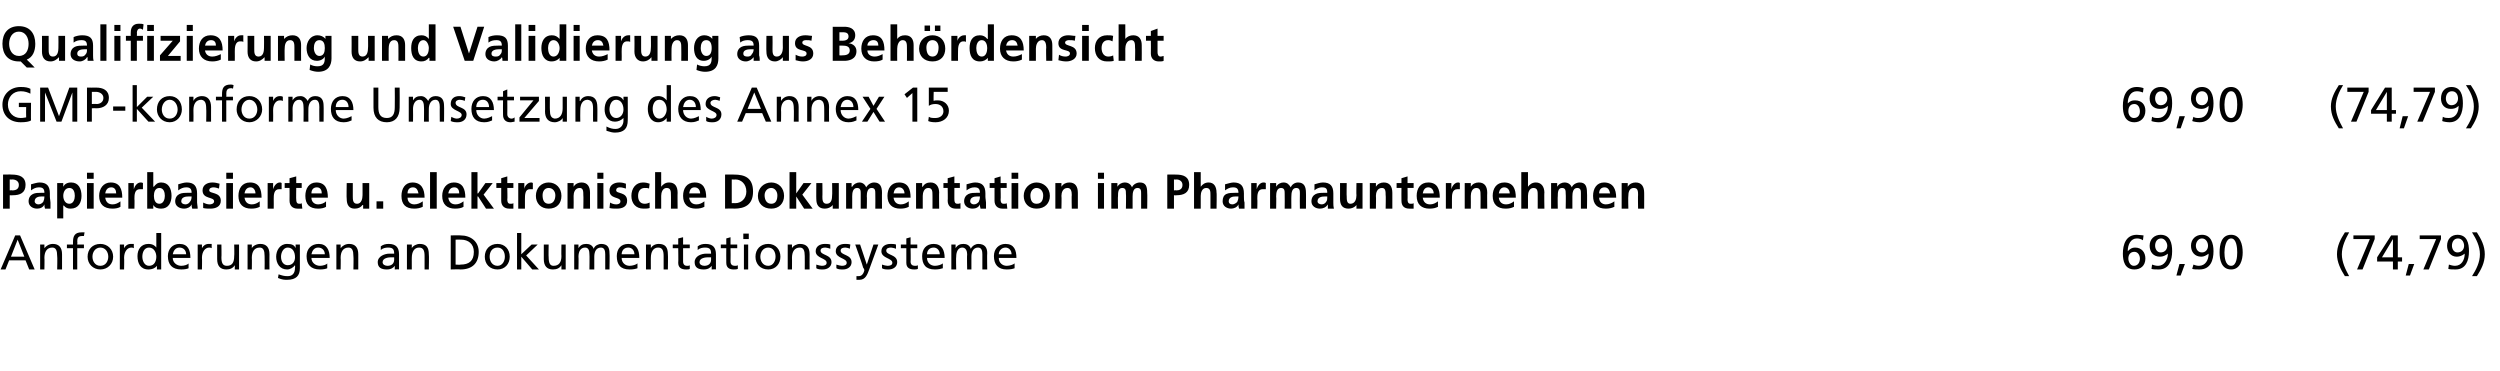 <?xml version="1.0" standalone="no"?>
<!DOCTYPE svg PUBLIC "-//W3C//DTD SVG 1.1//EN" "http://www.w3.org/Graphics/SVG/1.1/DTD/svg11.dtd">
<svg xmlns="http://www.w3.org/2000/svg" version="1.1" width="411px" height="61px" viewBox="0 -4 411 61" style="top:-4px">
  <desc>Qualifizierung und Validierung aus Beh rdensicht GMP konforme Umsetzung des Annex 15 69,90 (74,79) Papierbasierte u. ...</desc>
  <defs/>
  <g id="Polygon26941">
    <path d="M 2.5 34.7 L 3.3 34.7 L 5.7 40.3 L 4.8 40.3 L 4.2 38.8 L 1.5 38.8 L 0.9 40.3 L 0.1 40.3 L 2.5 34.7 Z M 2.9 35.4 L 1.8 38.2 L 4 38.2 L 2.9 35.4 Z M 6.6 36.2 L 7.3 36.2 L 7.3 36.8 C 7.3 36.8 7.33 36.82 7.3 36.8 C 7.6 36.4 8.1 36.1 8.7 36.1 C 9.7 36.1 10.2 36.7 10.2 37.8 C 10.2 37.83 10.2 40.3 10.2 40.3 L 9.4 40.3 C 9.4 40.3 9.45 38.14 9.4 38.1 C 9.4 37.2 9.2 36.7 8.6 36.7 C 7.7 36.7 7.3 37.4 7.3 38.4 C 7.34 38.36 7.3 40.3 7.3 40.3 L 6.6 40.3 L 6.6 36.2 Z M 12 36.8 L 11 36.8 L 11 36.2 L 12 36.2 C 12 36.2 12 35.8 12 35.8 C 12 34.8 12.3 34.2 13.4 34.2 C 13.6 34.2 13.7 34.2 13.9 34.2 C 13.9 34.2 13.8 34.8 13.8 34.8 C 13.7 34.8 13.6 34.8 13.5 34.8 C 12.8 34.8 12.7 35.2 12.7 35.7 C 12.75 35.73 12.7 36.2 12.7 36.2 L 13.8 36.2 L 13.8 36.8 L 12.7 36.8 L 12.7 40.3 L 12 40.3 L 12 36.8 Z M 16.5 36.1 C 17.7 36.1 18.6 37 18.6 38.2 C 18.6 39.4 17.7 40.3 16.5 40.3 C 15.3 40.3 14.4 39.4 14.4 38.2 C 14.4 37 15.2 36.1 16.5 36.1 Z M 16.5 39.7 C 17.4 39.7 17.8 38.9 17.8 38.2 C 17.8 37.4 17.3 36.7 16.5 36.7 C 15.7 36.7 15.2 37.4 15.2 38.2 C 15.2 38.9 15.6 39.7 16.5 39.7 Z M 19.7 36.2 L 20.4 36.2 L 20.4 36.8 C 20.4 36.8 20.41 36.8 20.4 36.8 C 20.6 36.4 21 36.1 21.5 36.1 C 21.7 36.1 21.8 36.1 22 36.1 C 22 36.1 22 36.8 22 36.8 C 21.8 36.7 21.7 36.7 21.6 36.7 C 20.9 36.7 20.4 37.4 20.4 38.4 C 20.44 38.4 20.4 40.3 20.4 40.3 L 19.7 40.3 L 19.7 36.2 Z M 25.8 39.7 C 25.8 39.7 25.75 39.68 25.8 39.7 C 25.6 40 25.1 40.3 24.4 40.3 C 23.1 40.3 22.6 39.3 22.6 38.1 C 22.6 37 23.2 36.1 24.4 36.1 C 25.1 36.1 25.5 36.4 25.7 36.7 C 25.72 36.73 25.7 36.7 25.7 36.7 L 25.7 34.3 L 26.5 34.3 L 26.5 40.3 L 25.8 40.3 L 25.8 39.7 Z M 24.5 39.7 C 25.4 39.7 25.7 38.9 25.7 38.2 C 25.7 37.5 25.3 36.7 24.5 36.7 C 23.7 36.7 23.4 37.5 23.4 38.2 C 23.4 38.8 23.7 39.7 24.5 39.7 Z M 31 40.1 C 30.8 40.2 30.4 40.3 29.8 40.3 C 28.3 40.3 27.6 39.5 27.6 38.1 C 27.6 36.9 28.4 36.1 29.5 36.1 C 30.9 36.1 31.3 37.1 31.3 38.4 C 31.3 38.4 28.4 38.4 28.4 38.4 C 28.4 39.2 29.1 39.7 29.8 39.7 C 30.3 39.7 30.9 39.5 31 39.3 C 31 39.3 31 40.1 31 40.1 Z M 30.6 37.8 C 30.6 37.2 30.2 36.7 29.5 36.7 C 28.8 36.7 28.5 37.3 28.4 37.8 C 28.4 37.8 30.6 37.8 30.6 37.8 Z M 32.5 36.2 L 33.2 36.2 L 33.2 36.8 C 33.2 36.8 33.21 36.8 33.2 36.8 C 33.4 36.4 33.8 36.1 34.3 36.1 C 34.5 36.1 34.6 36.1 34.8 36.1 C 34.8 36.1 34.8 36.8 34.8 36.8 C 34.6 36.7 34.5 36.7 34.4 36.7 C 33.7 36.7 33.2 37.4 33.2 38.4 C 33.24 38.4 33.2 40.3 33.2 40.3 L 32.5 40.3 L 32.5 36.2 Z M 39.3 40.3 L 38.6 40.3 L 38.6 39.6 C 38.6 39.6 38.55 39.6 38.6 39.6 C 38.3 40.1 37.8 40.3 37.2 40.3 C 36.2 40.3 35.7 39.7 35.7 38.6 C 35.69 38.6 35.7 36.2 35.7 36.2 L 36.4 36.2 C 36.4 36.2 36.44 38.28 36.4 38.3 C 36.4 39.2 36.6 39.7 37.3 39.7 C 38.2 39.7 38.5 39.1 38.5 38.1 C 38.55 38.06 38.5 36.2 38.5 36.2 L 39.3 36.2 L 39.3 40.3 Z M 40.7 36.2 L 41.4 36.2 L 41.4 36.8 C 41.4 36.8 41.42 36.82 41.4 36.8 C 41.6 36.4 42.2 36.1 42.8 36.1 C 43.8 36.1 44.3 36.7 44.3 37.8 C 44.28 37.83 44.3 40.3 44.3 40.3 L 43.5 40.3 C 43.5 40.3 43.53 38.14 43.5 38.1 C 43.5 37.2 43.3 36.7 42.7 36.7 C 41.8 36.7 41.4 37.4 41.4 38.4 C 41.43 38.36 41.4 40.3 41.4 40.3 L 40.7 40.3 L 40.7 36.2 Z M 49.3 40.1 C 49.3 41.3 48.7 42 47.2 42 C 46.8 42 46.4 42 45.7 41.7 C 45.7 41.7 45.8 41.1 45.8 41.1 C 46.4 41.3 46.7 41.4 47.3 41.4 C 48.1 41.4 48.5 40.9 48.5 40 C 48.54 40.02 48.5 39.6 48.5 39.6 C 48.5 39.6 48.52 39.62 48.5 39.6 C 48.2 40 47.7 40.3 47.2 40.3 C 46 40.3 45.4 39.3 45.4 38.2 C 45.4 37.2 46 36.1 47.2 36.1 C 48 36.1 48.4 36.3 48.6 36.8 C 48.58 36.78 48.6 36.8 48.6 36.8 L 48.6 36.2 L 49.3 36.2 C 49.3 36.2 49.29 40.08 49.3 40.1 Z M 48.5 38.3 C 48.5 37.4 48.1 36.7 47.3 36.7 C 46.6 36.7 46.2 37.5 46.2 38.2 C 46.2 39 46.6 39.6 47.3 39.6 C 48.1 39.6 48.5 39 48.5 38.3 Z M 53.8 40.1 C 53.6 40.2 53.2 40.3 52.6 40.3 C 51.1 40.3 50.4 39.5 50.4 38.1 C 50.4 36.9 51.2 36.1 52.4 36.1 C 53.7 36.1 54.2 37.1 54.2 38.4 C 54.2 38.4 51.2 38.4 51.2 38.4 C 51.2 39.2 51.9 39.7 52.6 39.7 C 53.1 39.7 53.7 39.5 53.8 39.3 C 53.8 39.3 53.8 40.1 53.8 40.1 Z M 53.4 37.8 C 53.4 37.2 53 36.7 52.3 36.7 C 51.6 36.7 51.3 37.3 51.2 37.8 C 51.2 37.8 53.4 37.8 53.4 37.8 Z M 55.3 36.2 L 56 36.2 L 56 36.8 C 56 36.8 56.04 36.82 56 36.8 C 56.3 36.4 56.8 36.1 57.4 36.1 C 58.4 36.1 58.9 36.7 58.9 37.8 C 58.9 37.83 58.9 40.3 58.9 40.3 L 58.1 40.3 C 58.1 40.3 58.15 38.14 58.1 38.1 C 58.1 37.2 57.9 36.7 57.3 36.7 C 56.4 36.7 56 37.4 56 38.4 C 56.04 38.36 56 40.3 56 40.3 L 55.3 40.3 L 55.3 36.2 Z M 62.6 36.5 C 63 36.2 63.4 36.1 63.9 36.1 C 65.1 36.1 65.6 36.7 65.6 37.8 C 65.6 37.8 65.6 39.5 65.6 39.5 C 65.6 39.9 65.6 40.1 65.6 40.3 C 65.61 40.25 64.9 40.3 64.9 40.3 L 64.9 39.7 C 64.9 39.7 64.89 39.72 64.9 39.7 C 64.7 40 64.3 40.3 63.6 40.3 C 62.7 40.3 62.1 40 62.1 39.1 C 62.1 38.1 63.3 37.7 64 37.7 C 64.3 37.7 64.5 37.7 64.8 37.7 C 64.8 37 64.6 36.7 63.8 36.7 C 63.4 36.7 62.9 36.8 62.6 37.1 C 62.6 37.1 62.6 36.5 62.6 36.5 Z M 64.8 38.3 C 64.7 38.3 64.5 38.3 64.3 38.3 C 63.9 38.3 62.9 38.4 62.9 39.1 C 62.9 39.5 63.3 39.7 63.7 39.7 C 64.4 39.7 64.8 39.3 64.8 38.7 C 64.8 38.7 64.8 38.3 64.8 38.3 Z M 66.9 36.2 L 67.7 36.2 L 67.7 36.8 C 67.7 36.8 67.68 36.82 67.7 36.8 C 67.9 36.4 68.5 36.1 69 36.1 C 70.1 36.1 70.5 36.7 70.5 37.8 C 70.55 37.83 70.5 40.3 70.5 40.3 L 69.8 40.3 C 69.8 40.3 69.8 38.14 69.8 38.1 C 69.8 37.2 69.6 36.7 68.9 36.7 C 68.1 36.7 67.7 37.4 67.7 38.4 C 67.69 38.36 67.7 40.3 67.7 40.3 L 66.9 40.3 L 66.9 36.2 Z M 74.1 34.7 C 74.1 34.7 75.72 34.67 75.7 34.7 C 77.4 34.7 78.7 35.7 78.7 37.4 C 78.7 39.3 77.6 40.3 75.7 40.3 C 75.72 40.25 74.1 40.3 74.1 40.3 L 74.1 34.7 Z M 74.9 39.5 C 74.9 39.5 75.71 39.55 75.7 39.5 C 77.1 39.5 77.9 38.9 77.9 37.4 C 77.9 36.1 77 35.4 75.8 35.4 C 75.81 35.37 74.9 35.4 74.9 35.4 L 74.9 39.5 Z M 81.8 36.1 C 83 36.1 83.8 37 83.8 38.2 C 83.8 39.4 83 40.3 81.8 40.3 C 80.5 40.3 79.7 39.4 79.7 38.2 C 79.7 37 80.5 36.1 81.8 36.1 Z M 81.8 39.7 C 82.6 39.7 83 38.9 83 38.2 C 83 37.4 82.6 36.7 81.8 36.7 C 80.9 36.7 80.5 37.4 80.5 38.2 C 80.5 38.9 80.9 39.7 81.8 39.7 Z M 85 34.3 L 85.7 34.3 L 85.7 37.8 L 87.4 36.2 L 88.4 36.2 L 86.5 38 L 88.6 40.3 L 87.5 40.3 L 85.7 38.2 L 85.7 40.3 L 85 40.3 L 85 34.3 Z M 93 40.3 L 92.3 40.3 L 92.3 39.6 C 92.3 39.6 92.27 39.6 92.3 39.6 C 92 40.1 91.5 40.3 90.9 40.3 C 89.9 40.3 89.4 39.7 89.4 38.6 C 89.41 38.6 89.4 36.2 89.4 36.2 L 90.2 36.2 C 90.2 36.2 90.16 38.28 90.2 38.3 C 90.2 39.2 90.4 39.7 91 39.7 C 91.9 39.7 92.3 39.1 92.3 38.1 C 92.26 38.06 92.3 36.2 92.3 36.2 L 93 36.2 L 93 40.3 Z M 94.4 36.2 L 95.1 36.2 L 95.1 36.8 C 95.1 36.8 95.11 36.76 95.1 36.8 C 95.4 36.3 95.8 36.1 96.4 36.1 C 96.9 36.1 97.4 36.3 97.6 36.9 C 97.8 36.3 98.5 36.1 98.8 36.1 C 99.9 36.1 100.2 36.7 100.2 37.6 C 100.25 37.64 100.2 40.3 100.2 40.3 L 99.5 40.3 C 99.5 40.3 99.5 37.82 99.5 37.8 C 99.5 37.3 99.4 36.7 98.8 36.7 C 98 36.7 97.7 37.4 97.7 38.2 C 97.69 38.2 97.7 40.3 97.7 40.3 L 96.9 40.3 C 96.9 40.3 96.94 37.82 96.9 37.8 C 96.9 37.3 96.8 36.7 96.2 36.7 C 95.4 36.7 95.1 37.4 95.1 38.2 C 95.14 38.2 95.1 40.3 95.1 40.3 L 94.4 40.3 L 94.4 36.2 Z M 104.8 40.1 C 104.5 40.2 104.2 40.3 103.5 40.3 C 102 40.3 101.4 39.5 101.4 38.1 C 101.4 36.9 102.1 36.1 103.3 36.1 C 104.7 36.1 105.1 37.1 105.1 38.4 C 105.1 38.4 102.2 38.4 102.2 38.4 C 102.2 39.2 102.8 39.7 103.5 39.7 C 104 39.7 104.6 39.5 104.8 39.3 C 104.8 39.3 104.8 40.1 104.8 40.1 Z M 104.3 37.8 C 104.3 37.2 103.9 36.7 103.3 36.7 C 102.5 36.7 102.2 37.3 102.2 37.8 C 102.2 37.8 104.3 37.8 104.3 37.8 Z M 106.2 36.2 L 107 36.2 L 107 36.8 C 107 36.8 106.98 36.82 107 36.8 C 107.2 36.4 107.7 36.1 108.3 36.1 C 109.4 36.1 109.8 36.7 109.8 37.8 C 109.84 37.83 109.8 40.3 109.8 40.3 L 109.1 40.3 C 109.1 40.3 109.09 38.14 109.1 38.1 C 109.1 37.2 108.9 36.7 108.2 36.7 C 107.4 36.7 107 37.4 107 38.4 C 106.99 38.36 107 40.3 107 40.3 L 106.2 40.3 L 106.2 36.2 Z M 113.4 36.8 L 112.3 36.8 C 112.3 36.8 112.3 39.01 112.3 39 C 112.3 39.5 112.6 39.7 112.9 39.7 C 113.2 39.7 113.3 39.7 113.4 39.6 C 113.4 39.6 113.4 40.2 113.4 40.2 C 113.3 40.3 113 40.3 112.8 40.3 C 112 40.3 111.5 40 111.5 39.2 C 111.54 39.16 111.5 36.8 111.5 36.8 L 110.6 36.8 L 110.6 36.2 L 111.5 36.2 L 111.5 35.2 L 112.3 35 L 112.3 36.2 L 113.4 36.2 L 113.4 36.8 Z M 114.7 36.5 C 115.1 36.2 115.5 36.1 116 36.1 C 117.2 36.1 117.7 36.7 117.7 37.8 C 117.7 37.8 117.7 39.5 117.7 39.5 C 117.7 39.9 117.7 40.1 117.7 40.3 C 117.7 40.25 117 40.3 117 40.3 L 117 39.7 C 117 39.7 116.98 39.72 117 39.7 C 116.8 40 116.4 40.3 115.7 40.3 C 114.8 40.3 114.2 40 114.2 39.1 C 114.2 38.1 115.3 37.7 116.1 37.7 C 116.4 37.7 116.6 37.7 116.9 37.7 C 116.9 37 116.7 36.7 115.9 36.7 C 115.5 36.7 115 36.8 114.7 37.1 C 114.7 37.1 114.7 36.5 114.7 36.5 Z M 116.9 38.3 C 116.8 38.3 116.6 38.3 116.4 38.3 C 116 38.3 115 38.4 115 39.1 C 115 39.5 115.4 39.7 115.8 39.7 C 116.5 39.7 116.9 39.3 116.9 38.7 C 116.9 38.7 116.9 38.3 116.9 38.3 Z M 121.2 36.8 L 120.1 36.8 C 120.1 36.8 120.13 39.01 120.1 39 C 120.1 39.5 120.4 39.7 120.8 39.7 C 121 39.7 121.2 39.7 121.3 39.6 C 121.3 39.6 121.3 40.2 121.3 40.2 C 121.1 40.3 120.9 40.3 120.6 40.3 C 119.9 40.3 119.4 40 119.4 39.2 C 119.38 39.16 119.4 36.8 119.4 36.8 L 118.5 36.8 L 118.5 36.2 L 119.4 36.2 L 119.4 35.2 L 120.1 35 L 120.1 36.2 L 121.2 36.2 L 121.2 36.8 Z M 122.3 36.2 L 123 36.2 L 123 40.3 L 122.3 40.3 L 122.3 36.2 Z M 123.1 35.3 L 122.2 35.3 L 122.2 34.4 L 123.1 34.4 L 123.1 35.3 Z M 126.3 36.1 C 127.5 36.1 128.3 37 128.3 38.2 C 128.3 39.4 127.5 40.3 126.3 40.3 C 125 40.3 124.2 39.4 124.2 38.2 C 124.2 37 125 36.1 126.3 36.1 Z M 126.3 39.7 C 127.1 39.7 127.5 38.9 127.5 38.2 C 127.5 37.4 127.1 36.7 126.3 36.7 C 125.5 36.7 125 37.4 125 38.2 C 125 38.9 125.4 39.7 126.3 39.7 Z M 129.5 36.2 L 130.2 36.2 L 130.2 36.8 C 130.2 36.8 130.21 36.82 130.2 36.8 C 130.4 36.4 131 36.1 131.5 36.1 C 132.6 36.1 133.1 36.7 133.1 37.8 C 133.08 37.83 133.1 40.3 133.1 40.3 L 132.3 40.3 C 132.3 40.3 132.32 38.14 132.3 38.1 C 132.3 37.2 132.1 36.7 131.5 36.7 C 130.6 36.7 130.2 37.4 130.2 38.4 C 130.22 38.36 130.2 40.3 130.2 40.3 L 129.5 40.3 L 129.5 36.2 Z M 134.2 39.5 C 134.5 39.6 134.9 39.7 135.1 39.7 C 135.5 39.7 135.9 39.6 135.9 39.2 C 135.9 38.4 134.1 38.5 134.1 37.3 C 134.1 36.5 134.8 36.1 135.6 36.1 C 135.9 36.1 136.2 36.1 136.5 36.2 C 136.5 36.2 136.5 36.9 136.5 36.9 C 136.3 36.8 135.8 36.7 135.7 36.7 C 135.3 36.7 134.9 36.8 134.9 37.2 C 134.9 38 136.7 37.8 136.7 39.1 C 136.7 39.9 136 40.3 135.3 40.3 C 134.9 40.3 134.5 40.3 134.2 40.1 C 134.2 40.1 134.2 39.5 134.2 39.5 Z M 137.5 39.5 C 137.8 39.6 138.2 39.7 138.4 39.7 C 138.8 39.7 139.2 39.6 139.2 39.2 C 139.2 38.4 137.4 38.5 137.4 37.3 C 137.4 36.5 138.1 36.1 138.9 36.1 C 139.2 36.1 139.5 36.1 139.8 36.2 C 139.8 36.2 139.7 36.9 139.7 36.9 C 139.6 36.8 139.1 36.7 139 36.7 C 138.6 36.7 138.2 36.8 138.2 37.2 C 138.2 38 140 37.8 140 39.1 C 140 39.9 139.3 40.3 138.6 40.3 C 138.2 40.3 137.8 40.3 137.5 40.1 C 137.5 40.1 137.5 39.5 137.5 39.5 Z M 140.8 41.4 C 140.9 41.4 141.1 41.4 141.2 41.4 C 141.9 41.4 142.1 40.5 142.1 40.4 C 142.1 40.3 142 40.1 141.9 40 C 141.95 39.98 140.6 36.2 140.6 36.2 L 141.4 36.2 L 142.5 39.5 L 142.5 39.5 L 143.6 36.2 L 144.4 36.2 C 144.4 36.2 142.88 40.34 142.9 40.3 C 142.6 41.1 142.3 42 141.3 42 C 141.1 42 140.9 42 140.8 42 C 140.8 42 140.8 41.4 140.8 41.4 Z M 145 39.5 C 145.3 39.6 145.7 39.7 145.9 39.7 C 146.3 39.7 146.7 39.6 146.7 39.2 C 146.7 38.4 144.9 38.5 144.9 37.3 C 144.9 36.5 145.6 36.1 146.4 36.1 C 146.7 36.1 147 36.1 147.3 36.2 C 147.3 36.2 147.3 36.9 147.3 36.9 C 147.1 36.8 146.6 36.7 146.5 36.7 C 146.1 36.7 145.7 36.8 145.7 37.2 C 145.7 38 147.5 37.8 147.5 39.1 C 147.5 39.9 146.8 40.3 146.1 40.3 C 145.7 40.3 145.3 40.3 145 40.1 C 145 40.1 145 39.5 145 39.5 Z M 150.8 36.8 L 149.7 36.8 C 149.7 36.8 149.75 39.01 149.7 39 C 149.7 39.5 150 39.7 150.4 39.7 C 150.6 39.7 150.8 39.7 150.9 39.6 C 150.9 39.6 150.9 40.2 150.9 40.2 C 150.7 40.3 150.5 40.3 150.3 40.3 C 149.5 40.3 149 40 149 39.2 C 149 39.16 149 36.8 149 36.8 L 148.1 36.8 L 148.1 36.2 L 149 36.2 L 149 35.2 L 149.7 35 L 149.7 36.2 L 150.8 36.2 L 150.8 36.8 Z M 155 40.1 C 154.7 40.2 154.3 40.3 153.7 40.3 C 152.2 40.3 151.6 39.5 151.6 38.1 C 151.6 36.9 152.3 36.1 153.5 36.1 C 154.8 36.1 155.3 37.1 155.3 38.4 C 155.3 38.4 152.4 38.4 152.4 38.4 C 152.4 39.2 153 39.7 153.7 39.7 C 154.2 39.7 154.8 39.5 155 39.3 C 155 39.3 155 40.1 155 40.1 Z M 154.5 37.8 C 154.5 37.2 154.1 36.7 153.5 36.7 C 152.7 36.7 152.4 37.3 152.4 37.8 C 152.4 37.8 154.5 37.8 154.5 37.8 Z M 156.4 36.2 L 157.1 36.2 L 157.1 36.8 C 157.1 36.8 157.12 36.76 157.1 36.8 C 157.4 36.3 157.8 36.1 158.4 36.1 C 158.9 36.1 159.4 36.3 159.6 36.9 C 159.9 36.3 160.5 36.1 160.8 36.1 C 161.9 36.1 162.3 36.7 162.3 37.6 C 162.26 37.64 162.3 40.3 162.3 40.3 L 161.5 40.3 C 161.5 40.3 161.5 37.82 161.5 37.8 C 161.5 37.3 161.4 36.7 160.8 36.7 C 160 36.7 159.7 37.4 159.7 38.2 C 159.7 38.2 159.7 40.3 159.7 40.3 L 159 40.3 C 159 40.3 158.95 37.82 159 37.8 C 159 37.3 158.8 36.7 158.2 36.7 C 157.5 36.7 157.2 37.4 157.2 38.2 C 157.15 38.2 157.2 40.3 157.2 40.3 L 156.4 40.3 L 156.4 36.2 Z M 166.8 40.1 C 166.5 40.2 166.2 40.3 165.5 40.3 C 164.1 40.3 163.4 39.5 163.4 38.1 C 163.4 36.9 164.2 36.1 165.3 36.1 C 166.7 36.1 167.1 37.1 167.1 38.4 C 167.1 38.4 164.2 38.4 164.2 38.4 C 164.2 39.2 164.8 39.7 165.5 39.7 C 166 39.7 166.6 39.5 166.8 39.3 C 166.8 39.3 166.8 40.1 166.8 40.1 Z M 166.3 37.8 C 166.3 37.2 165.9 36.7 165.3 36.7 C 164.6 36.7 164.2 37.3 164.2 37.8 C 164.2 37.8 166.3 37.8 166.3 37.8 Z M 352.3 35.5 C 352 35.3 351.7 35.2 351.3 35.2 C 350.3 35.2 349.8 36.2 349.8 37.3 C 349.8 37.3 349.8 37.3 349.8 37.3 C 350.2 36.9 350.5 36.7 351 36.7 C 352.1 36.7 352.7 37.5 352.7 38.5 C 352.7 39.7 351.9 40.3 350.9 40.3 C 349.3 40.3 349 38.9 349 37.7 C 349 36.2 349.5 34.6 351.3 34.6 C 351.7 34.6 352.2 34.7 352.4 34.7 C 352.4 34.7 352.3 35.5 352.3 35.5 Z M 350.9 37.4 C 350.2 37.4 349.9 37.9 349.9 38.5 C 349.9 39 350.2 39.7 350.8 39.7 C 351.5 39.7 351.8 39.1 351.8 38.5 C 351.8 38 351.5 37.4 350.9 37.4 Z M 353.8 39.5 C 354.1 39.6 354.4 39.7 354.8 39.7 C 355.8 39.7 356.4 38.7 356.4 37.7 C 356.4 37.7 356.4 37.7 356.4 37.7 C 356 38 355.6 38.2 355.1 38.2 C 354 38.2 353.4 37.4 353.4 36.4 C 353.4 35.3 354.2 34.6 355.2 34.6 C 356.8 34.6 357.1 36 357.1 37.3 C 357.1 38.8 356.6 40.3 354.9 40.3 C 354.5 40.3 353.9 40.3 353.7 40.2 C 353.7 40.2 353.8 39.5 353.8 39.5 Z M 355.2 37.5 C 355.9 37.5 356.3 37 356.3 36.4 C 356.3 35.9 355.9 35.2 355.3 35.2 C 354.6 35.2 354.3 35.8 354.3 36.4 C 354.3 36.9 354.6 37.5 355.2 37.5 Z M 358.3 39.4 L 359.2 39.4 L 358.5 41.3 L 357.8 41.3 L 358.3 39.4 Z M 360.6 39.5 C 360.8 39.6 361.2 39.7 361.5 39.7 C 362.6 39.7 363.1 38.7 363.1 37.7 C 363.1 37.7 363.1 37.7 363.1 37.7 C 362.7 38 362.3 38.2 361.9 38.2 C 360.8 38.2 360.2 37.4 360.2 36.4 C 360.2 35.3 361 34.6 362 34.6 C 363.5 34.6 363.9 36 363.9 37.3 C 363.9 38.8 363.4 40.3 361.6 40.3 C 361.2 40.3 360.6 40.3 360.4 40.2 C 360.4 40.2 360.6 39.5 360.6 39.5 Z M 362 37.5 C 362.6 37.5 363 37 363 36.4 C 363 35.9 362.7 35.2 362 35.2 C 361.4 35.2 361 35.8 361 36.4 C 361 36.9 361.3 37.5 362 37.5 Z M 366.8 34.6 C 368.3 34.6 368.7 36.2 368.7 37.5 C 368.7 38.7 368.3 40.3 366.8 40.3 C 365.2 40.3 364.9 38.7 364.9 37.5 C 364.9 36.2 365.2 34.6 366.8 34.6 Z M 366.8 39.7 C 367.7 39.7 367.8 38.2 367.8 37.5 C 367.8 36.8 367.7 35.2 366.8 35.2 C 365.9 35.2 365.7 36.8 365.7 37.5 C 365.7 38.2 365.8 39.7 366.8 39.7 Z M 385.5 41.4 C 384.8 40.3 384.2 39.1 384.2 37.8 C 384.2 36.4 384.8 35.3 385.5 34.2 C 385.5 34.2 386.2 34.2 386.2 34.2 C 385.6 35.3 385 36.5 385 37.8 C 385 39.1 385.6 40.3 386.2 41.4 C 386.2 41.4 385.5 41.4 385.5 41.4 Z M 390.4 35.3 L 388.4 40.3 L 387.5 40.3 L 389.6 35.3 L 386.9 35.3 L 386.9 34.7 L 390.4 34.7 L 390.4 35.3 Z M 393.4 35.3 L 393.4 35.3 L 391.6 38.3 L 393.4 38.3 L 393.4 35.3 Z M 393.4 39 L 390.8 39 L 390.8 38.3 L 393.1 34.7 L 394.2 34.7 L 394.2 38.3 L 394.9 38.3 L 394.9 39 L 394.2 39 L 394.2 40.3 L 393.4 40.3 L 393.4 39 Z M 396 39.4 L 396.9 39.4 L 396.2 41.3 L 395.5 41.3 L 396 39.4 Z M 401.3 35.3 L 399.3 40.3 L 398.4 40.3 L 400.5 35.3 L 397.8 35.3 L 397.8 34.7 L 401.3 34.7 L 401.3 35.3 Z M 402.6 39.5 C 402.9 39.6 403.3 39.7 403.6 39.7 C 404.7 39.7 405.2 38.7 405.2 37.7 C 405.2 37.7 405.2 37.7 405.2 37.7 C 404.8 38 404.4 38.2 403.9 38.2 C 402.9 38.2 402.3 37.4 402.3 36.4 C 402.3 35.3 403 34.6 404 34.6 C 405.6 34.6 405.9 36 405.9 37.3 C 405.9 38.8 405.4 40.3 403.7 40.3 C 403.3 40.3 402.7 40.3 402.5 40.2 C 402.5 40.2 402.6 39.5 402.6 39.5 Z M 404 37.5 C 404.7 37.5 405.1 37 405.1 36.4 C 405.1 35.9 404.8 35.2 404.1 35.2 C 403.4 35.2 403.1 35.8 403.1 36.4 C 403.1 36.9 403.4 37.5 404 37.5 Z M 407.2 34.2 C 407.9 35.3 408.5 36.4 408.5 37.8 C 408.5 39.2 407.9 40.3 407.2 41.4 C 407.2 41.4 406.4 41.4 406.4 41.4 C 407.1 40.3 407.7 39.1 407.7 37.8 C 407.7 36.5 407.1 35.3 406.4 34.2 C 406.4 34.2 407.2 34.2 407.2 34.2 Z " stroke="none" fill="#000"/>
  </g>
  <g id="Polygon26940">
    <path d="M 1.6 27.3 C 1.6 27.3 2.02 27.25 2 27.3 C 2.6 27.3 3.1 27.1 3.1 26.4 C 3.1 25.8 2.6 25.5 2 25.5 C 2.02 25.55 1.6 25.5 1.6 25.5 L 1.6 27.3 Z M 0.5 24.7 C 0.5 24.7 1.93 24.67 1.9 24.7 C 3.1 24.7 4.2 25 4.2 26.4 C 4.2 27.7 3.3 28.1 2.1 28.1 C 2.1 28.13 1.6 28.1 1.6 28.1 L 1.6 30.3 L 0.5 30.3 L 0.5 24.7 Z M 5.1 26.3 C 5.5 26.2 6.1 26 6.5 26 C 7.7 26 8.2 26.6 8.2 27.8 C 8.2 27.8 8.2 28.3 8.2 28.3 C 8.2 28.7 8.3 29 8.3 29.3 C 8.3 29.6 8.3 29.9 8.3 30.3 C 8.3 30.3 7.4 30.3 7.4 30.3 C 7.3 30 7.3 29.8 7.3 29.6 C 7.3 29.6 7.3 29.6 7.3 29.6 C 7.1 30.1 6.6 30.3 6.1 30.3 C 5.4 30.3 4.7 29.9 4.7 29.1 C 4.7 28.5 5 28.1 5.4 27.9 C 5.8 27.7 6.3 27.7 6.7 27.7 C 6.7 27.7 7.3 27.7 7.3 27.7 C 7.3 27 7 26.8 6.4 26.8 C 5.9 26.8 5.5 27 5.1 27.3 C 5.1 27.3 5.1 26.3 5.1 26.3 Z M 6.3 29.6 C 6.7 29.6 6.9 29.4 7.1 29.2 C 7.2 29 7.3 28.7 7.3 28.3 C 7.3 28.3 6.8 28.3 6.8 28.3 C 6.4 28.3 5.7 28.4 5.7 29.1 C 5.7 29.4 6 29.6 6.3 29.6 Z M 9.4 26.1 L 10.4 26.1 L 10.4 26.7 C 10.4 26.7 10.41 26.72 10.4 26.7 C 10.6 26.3 11 26 11.7 26 C 12.9 26 13.4 27 13.4 28.2 C 13.4 29.3 12.9 30.3 11.6 30.3 C 11.2 30.3 10.8 30.2 10.5 29.8 C 10.46 29.78 10.4 29.8 10.4 29.8 L 10.4 31.9 L 9.4 31.9 L 9.4 26.1 Z M 10.4 28.2 C 10.4 28.8 10.7 29.5 11.4 29.5 C 12.1 29.5 12.3 28.7 12.3 28.2 C 12.3 27.6 12.1 26.9 11.4 26.9 C 10.7 26.9 10.4 27.6 10.4 28.2 Z M 14.3 26.1 L 15.4 26.1 L 15.4 30.3 L 14.3 30.3 L 14.3 26.1 Z M 14.3 24.4 L 15.4 24.4 L 15.4 25.4 L 14.3 25.4 L 14.3 24.4 Z M 19.1 27.8 C 19.1 27.3 18.9 26.8 18.3 26.8 C 17.7 26.8 17.4 27.2 17.3 27.8 C 17.3 27.8 19.1 27.8 19.1 27.8 Z M 19.8 30 C 19.5 30.2 19 30.3 18.5 30.3 C 17.1 30.3 16.3 29.6 16.3 28.2 C 16.3 27 17 26 18.2 26 C 19.7 26 20.1 27.1 20.1 28.5 C 20.1 28.5 17.3 28.5 17.3 28.5 C 17.4 29.2 17.8 29.6 18.5 29.6 C 19 29.6 19.4 29.4 19.8 29.1 C 19.8 29.1 19.8 30 19.8 30 Z M 21.1 26.1 L 22 26.1 L 22 27.1 C 22 27.1 22.04 27.07 22 27.1 C 22.1 26.7 22.5 26 23.1 26 C 23.2 26 23.4 26 23.5 26.1 C 23.5 26.1 23.5 27.1 23.5 27.1 C 23.4 27.1 23.2 27.1 23 27.1 C 22.1 27.1 22.1 28.1 22.1 28.7 C 22.14 28.74 22.1 30.3 22.1 30.3 L 21.1 30.3 L 21.1 26.1 Z M 26.2 29.5 C 26.9 29.5 27.1 28.7 27.1 28.2 C 27.1 27.6 26.9 26.9 26.2 26.9 C 25.5 26.9 25.3 27.6 25.3 28.2 C 25.3 28.8 25.5 29.5 26.2 29.5 Z M 24.2 24.3 L 25.2 24.3 L 25.2 26.7 C 25.2 26.7 25.27 26.66 25.3 26.7 C 25.6 26.3 25.9 26 26.5 26 C 27.7 26 28.2 27 28.2 28.2 C 28.2 29.3 27.7 30.3 26.5 30.3 C 26 30.3 25.5 30.2 25.2 29.7 C 25.23 29.75 25.2 29.7 25.2 29.7 L 25.2 30.3 L 24.2 30.3 L 24.2 24.3 Z M 29.3 26.3 C 29.7 26.2 30.2 26 30.7 26 C 31.9 26 32.4 26.6 32.4 27.8 C 32.4 27.8 32.4 28.3 32.4 28.3 C 32.4 28.7 32.4 29 32.4 29.3 C 32.4 29.6 32.5 29.9 32.5 30.3 C 32.5 30.3 31.6 30.3 31.6 30.3 C 31.5 30 31.5 29.8 31.5 29.6 C 31.5 29.6 31.5 29.6 31.5 29.6 C 31.3 30.1 30.7 30.3 30.3 30.3 C 29.5 30.3 28.8 29.9 28.8 29.1 C 28.8 28.5 29.1 28.1 29.5 27.9 C 29.9 27.7 30.4 27.7 30.9 27.7 C 30.9 27.7 31.5 27.7 31.5 27.7 C 31.5 27 31.2 26.8 30.6 26.8 C 30.1 26.8 29.7 27 29.3 27.3 C 29.3 27.3 29.3 26.3 29.3 26.3 Z M 30.5 29.6 C 30.8 29.6 31.1 29.4 31.2 29.2 C 31.4 29 31.5 28.7 31.5 28.3 C 31.5 28.3 31 28.3 31 28.3 C 30.5 28.3 29.8 28.4 29.8 29.1 C 29.8 29.4 30.1 29.6 30.5 29.6 Z M 36 27 C 35.7 26.9 35.4 26.8 35.1 26.8 C 34.8 26.8 34.4 26.9 34.4 27.3 C 34.4 27.9 36.3 27.5 36.3 29 C 36.3 30 35.4 30.3 34.6 30.3 C 34.2 30.3 33.8 30.3 33.4 30.2 C 33.4 30.2 33.4 29.3 33.4 29.3 C 33.8 29.5 34.1 29.6 34.5 29.6 C 34.7 29.6 35.2 29.5 35.2 29.1 C 35.2 28.3 33.3 28.8 33.3 27.3 C 33.3 26.4 34.1 26 34.9 26 C 35.4 26 35.7 26.1 36.1 26.2 C 36.1 26.2 36 27 36 27 Z M 37.2 26.1 L 38.3 26.1 L 38.3 30.3 L 37.2 30.3 L 37.2 26.1 Z M 37.2 24.4 L 38.3 24.4 L 38.3 25.4 L 37.2 25.4 L 37.2 24.4 Z M 42 27.8 C 42 27.3 41.7 26.8 41.2 26.8 C 40.6 26.8 40.3 27.2 40.2 27.8 C 40.2 27.8 42 27.8 42 27.8 Z M 42.7 30 C 42.3 30.2 41.9 30.3 41.3 30.3 C 40 30.3 39.2 29.6 39.2 28.2 C 39.2 27 39.8 26 41.1 26 C 42.6 26 43 27.1 43 28.5 C 43 28.5 40.2 28.5 40.2 28.5 C 40.3 29.2 40.7 29.6 41.4 29.6 C 41.9 29.6 42.3 29.4 42.7 29.1 C 42.7 29.1 42.7 30 42.7 30 Z M 44 26.1 L 44.9 26.1 L 44.9 27.1 C 44.9 27.1 44.92 27.07 44.9 27.1 C 45 26.7 45.4 26 46 26 C 46.1 26 46.2 26 46.3 26.1 C 46.3 26.1 46.3 27.1 46.3 27.1 C 46.3 27.1 46.1 27.1 45.9 27.1 C 45 27.1 45 28.1 45 28.7 C 45.02 28.74 45 30.3 45 30.3 L 44 30.3 L 44 26.1 Z M 47.6 26.9 L 46.8 26.9 L 46.8 26.1 L 47.6 26.1 L 47.6 25.3 L 48.7 25 L 48.7 26.1 L 49.6 26.1 L 49.6 26.9 L 48.7 26.9 C 48.7 26.9 48.67 28.84 48.7 28.8 C 48.7 29.2 48.8 29.5 49.2 29.5 C 49.4 29.5 49.5 29.5 49.6 29.4 C 49.6 29.4 49.7 30.3 49.7 30.3 C 49.5 30.3 49.2 30.3 48.9 30.3 C 48.1 30.3 47.6 29.8 47.6 29 C 47.62 29.01 47.6 26.9 47.6 26.9 Z M 52.9 27.8 C 52.9 27.3 52.7 26.8 52.1 26.8 C 51.5 26.8 51.2 27.2 51.2 27.8 C 51.2 27.8 52.9 27.8 52.9 27.8 Z M 53.6 30 C 53.3 30.2 52.8 30.3 52.3 30.3 C 50.9 30.3 50.2 29.6 50.2 28.2 C 50.2 27 50.8 26 52 26 C 53.5 26 53.9 27.1 53.9 28.5 C 53.9 28.5 51.2 28.5 51.2 28.5 C 51.2 29.2 51.7 29.6 52.3 29.6 C 52.8 29.6 53.3 29.4 53.6 29.1 C 53.6 29.1 53.6 30 53.6 30 Z M 60.7 30.3 L 59.7 30.3 L 59.7 29.7 C 59.7 29.7 59.65 29.69 59.6 29.7 C 59.3 30.1 58.9 30.3 58.3 30.3 C 57.4 30.3 57 29.7 57 28.7 C 56.95 28.73 57 26.1 57 26.1 L 58 26.1 C 58 26.1 58 28.33 58 28.3 C 58 28.8 58 29.5 58.7 29.5 C 59.4 29.5 59.6 28.7 59.6 28.1 C 59.61 28.15 59.6 26.1 59.6 26.1 L 60.7 26.1 L 60.7 30.3 Z M 61.9 29.1 L 63 29.1 L 63 30.3 L 61.9 30.3 L 61.9 29.1 Z M 68.8 27.8 C 68.7 27.3 68.5 26.8 67.9 26.8 C 67.3 26.8 67 27.2 67 27.8 C 67 27.8 68.8 27.8 68.8 27.8 Z M 69.5 30 C 69.1 30.2 68.6 30.3 68.1 30.3 C 66.7 30.3 66 29.6 66 28.2 C 66 27 66.6 26 67.8 26 C 69.3 26 69.8 27.1 69.8 28.5 C 69.8 28.5 67 28.5 67 28.5 C 67 29.2 67.5 29.6 68.1 29.6 C 68.6 29.6 69.1 29.4 69.5 29.1 C 69.5 29.1 69.5 30 69.5 30 Z M 70.7 24.3 L 71.8 24.3 L 71.8 30.3 L 70.7 30.3 L 70.7 24.3 Z M 75.5 27.8 C 75.5 27.3 75.3 26.8 74.7 26.8 C 74.1 26.8 73.8 27.2 73.7 27.8 C 73.7 27.8 75.5 27.8 75.5 27.8 Z M 76.2 30 C 75.9 30.2 75.4 30.3 74.8 30.3 C 73.5 30.3 72.7 29.6 72.7 28.2 C 72.7 27 73.4 26 74.6 26 C 76.1 26 76.5 27.1 76.5 28.5 C 76.5 28.5 73.7 28.5 73.7 28.5 C 73.8 29.2 74.2 29.6 74.9 29.6 C 75.4 29.6 75.8 29.4 76.2 29.1 C 76.2 29.1 76.2 30 76.2 30 Z M 77.5 24.3 L 78.5 24.3 L 78.5 27.8 L 78.6 27.8 L 79.8 26.1 L 81 26.1 L 79.5 28 L 81.2 30.3 L 79.9 30.3 L 78.6 28.3 L 78.5 28.3 L 78.5 30.3 L 77.5 30.3 L 77.5 24.3 Z M 82.4 26.9 L 81.6 26.9 L 81.6 26.1 L 82.4 26.1 L 82.4 25.3 L 83.4 25 L 83.4 26.1 L 84.4 26.1 L 84.4 26.9 L 83.4 26.9 C 83.4 26.9 83.45 28.84 83.4 28.8 C 83.4 29.2 83.5 29.5 83.9 29.5 C 84.1 29.5 84.3 29.5 84.4 29.4 C 84.4 29.4 84.4 30.3 84.4 30.3 C 84.2 30.3 84 30.3 83.7 30.3 C 82.9 30.3 82.4 29.8 82.4 29 C 82.4 29.01 82.4 26.9 82.4 26.9 Z M 85.2 26.1 L 86.2 26.1 L 86.2 27.1 C 86.2 27.1 86.19 27.07 86.2 27.1 C 86.2 26.7 86.7 26 87.3 26 C 87.4 26 87.5 26 87.6 26.1 C 87.6 26.1 87.6 27.1 87.6 27.1 C 87.5 27.1 87.3 27.1 87.1 27.1 C 86.3 27.1 86.3 28.1 86.3 28.7 C 86.29 28.74 86.3 30.3 86.3 30.3 L 85.2 30.3 L 85.2 26.1 Z M 90.2 26 C 91.4 26 92.3 26.9 92.3 28.2 C 92.3 29.4 91.6 30.3 90.2 30.3 C 88.9 30.3 88.1 29.4 88.1 28.2 C 88.1 26.9 89 26 90.2 26 Z M 90.2 29.5 C 91 29.5 91.3 28.8 91.3 28.1 C 91.3 27.5 90.9 26.9 90.2 26.9 C 89.5 26.9 89.2 27.5 89.2 28.1 C 89.2 28.8 89.4 29.5 90.2 29.5 Z M 93.3 26.1 L 94.3 26.1 L 94.3 26.7 C 94.3 26.7 94.29 26.69 94.3 26.7 C 94.6 26.2 95.1 26 95.6 26 C 96.6 26 97 26.7 97 27.7 C 96.99 27.65 97 30.3 97 30.3 L 95.9 30.3 C 95.9 30.3 95.94 28.05 95.9 28.1 C 95.9 27.5 95.9 26.9 95.3 26.9 C 94.5 26.9 94.3 27.7 94.3 28.2 C 94.33 28.24 94.3 30.3 94.3 30.3 L 93.3 30.3 L 93.3 26.1 Z M 98.2 26.1 L 99.2 26.1 L 99.2 30.3 L 98.2 30.3 L 98.2 26.1 Z M 98.2 24.4 L 99.2 24.4 L 99.2 25.4 L 98.2 25.4 L 98.2 24.4 Z M 102.9 27 C 102.5 26.9 102.3 26.8 101.9 26.8 C 101.6 26.8 101.3 26.9 101.3 27.3 C 101.3 27.9 103.1 27.5 103.1 29 C 103.1 30 102.3 30.3 101.4 30.3 C 101 30.3 100.6 30.3 100.2 30.2 C 100.2 30.2 100.3 29.3 100.3 29.3 C 100.6 29.5 101 29.6 101.3 29.6 C 101.6 29.6 102 29.5 102 29.1 C 102 28.3 100.2 28.8 100.2 27.3 C 100.2 26.4 101 26 101.8 26 C 102.3 26 102.6 26.1 102.9 26.2 C 102.9 26.2 102.9 27 102.9 27 Z M 106.7 27 C 106.5 26.9 106.3 26.9 106 26.9 C 105.3 26.9 104.9 27.4 104.9 28.2 C 104.9 28.9 105.2 29.5 106 29.5 C 106.3 29.5 106.6 29.4 106.8 29.3 C 106.8 29.3 106.8 30.2 106.8 30.2 C 106.5 30.3 106.2 30.3 105.8 30.3 C 104.5 30.3 103.8 29.4 103.8 28.2 C 103.8 27 104.5 26 105.7 26 C 106.2 26 106.5 26.1 106.8 26.2 C 106.8 26.2 106.7 27 106.7 27 Z M 107.7 24.3 L 108.7 24.3 L 108.7 26.7 C 108.7 26.7 108.73 26.69 108.7 26.7 C 109 26.3 109.4 26 110 26 C 111 26 111.4 26.7 111.4 27.7 C 111.37 27.65 111.4 30.3 111.4 30.3 L 110.3 30.3 C 110.3 30.3 110.32 28.05 110.3 28.1 C 110.3 27.5 110.3 26.9 109.6 26.9 C 108.9 26.9 108.7 27.7 108.7 28.2 C 108.71 28.24 108.7 30.3 108.7 30.3 L 107.7 30.3 L 107.7 24.3 Z M 115.1 27.8 C 115.1 27.3 114.8 26.8 114.2 26.8 C 113.6 26.8 113.4 27.2 113.3 27.8 C 113.3 27.8 115.1 27.8 115.1 27.8 Z M 115.8 30 C 115.4 30.2 115 30.3 114.4 30.3 C 113.1 30.3 112.3 29.6 112.3 28.2 C 112.3 27 112.9 26 114.2 26 C 115.7 26 116.1 27.1 116.1 28.5 C 116.1 28.5 113.3 28.5 113.3 28.5 C 113.4 29.2 113.8 29.6 114.5 29.6 C 115 29.6 115.4 29.4 115.8 29.1 C 115.8 29.1 115.8 30 115.8 30 Z M 119.2 24.7 C 119.2 24.7 120.69 24.67 120.7 24.7 C 122.4 24.7 123.8 25.2 123.8 27.5 C 123.8 29.7 122.4 30.3 120.7 30.3 C 120.69 30.25 119.2 30.3 119.2 30.3 L 119.2 24.7 Z M 120.3 29.4 C 120.3 29.4 120.9 29.37 120.9 29.4 C 121.8 29.4 122.7 28.7 122.7 27.5 C 122.7 26.2 121.8 25.5 120.9 25.5 C 120.9 25.55 120.3 25.5 120.3 25.5 L 120.3 29.4 Z M 126.8 26 C 128 26 128.9 26.9 128.9 28.2 C 128.9 29.4 128.1 30.3 126.8 30.3 C 125.4 30.3 124.6 29.4 124.6 28.2 C 124.6 26.9 125.6 26 126.8 26 Z M 126.8 29.5 C 127.6 29.5 127.8 28.8 127.8 28.1 C 127.8 27.5 127.4 26.9 126.8 26.9 C 126.1 26.9 125.7 27.5 125.7 28.1 C 125.7 28.8 126 29.5 126.8 29.5 Z M 129.8 24.3 L 130.9 24.3 L 130.9 27.8 L 130.9 27.8 L 132.1 26.1 L 133.4 26.1 L 131.9 28 L 133.6 30.3 L 132.2 30.3 L 130.9 28.3 L 130.9 28.3 L 130.9 30.3 L 129.8 30.3 L 129.8 24.3 Z M 137.9 30.3 L 136.9 30.3 L 136.9 29.7 C 136.9 29.7 136.88 29.69 136.9 29.7 C 136.6 30.1 136.1 30.3 135.6 30.3 C 134.6 30.3 134.2 29.7 134.2 28.7 C 134.18 28.73 134.2 26.1 134.2 26.1 L 135.2 26.1 C 135.2 26.1 135.23 28.33 135.2 28.3 C 135.2 28.8 135.2 29.5 135.9 29.5 C 136.7 29.5 136.8 28.7 136.8 28.1 C 136.84 28.15 136.8 26.1 136.8 26.1 L 137.9 26.1 L 137.9 30.3 Z M 139.1 26.1 L 140 26.1 L 140 26.7 C 140 26.7 140.05 26.71 140.1 26.7 C 140.4 26.2 140.9 26 141.3 26 C 141.8 26 142.2 26.3 142.4 26.8 C 142.7 26.3 143.2 26 143.7 26 C 144.7 26 145 26.7 145 27.7 C 144.98 27.65 145 30.3 145 30.3 L 143.9 30.3 C 143.9 30.3 143.93 27.8 143.9 27.8 C 143.9 27.4 143.9 26.9 143.3 26.9 C 142.6 26.9 142.5 27.7 142.5 28.3 C 142.55 28.25 142.5 30.3 142.5 30.3 L 141.5 30.3 C 141.5 30.3 141.5 27.8 141.5 27.8 C 141.5 27.4 141.5 26.9 140.9 26.9 C 140.2 26.9 140.1 27.7 140.1 28.3 C 140.11 28.25 140.1 30.3 140.1 30.3 L 139.1 30.3 L 139.1 26.1 Z M 148.7 27.8 C 148.7 27.3 148.4 26.8 147.8 26.8 C 147.3 26.8 147 27.2 146.9 27.8 C 146.9 27.8 148.7 27.8 148.7 27.8 Z M 149.4 30 C 149 30.2 148.6 30.3 148 30.3 C 146.7 30.3 145.9 29.6 145.9 28.2 C 145.9 27 146.5 26 147.8 26 C 149.3 26 149.7 27.1 149.7 28.5 C 149.7 28.5 146.9 28.5 146.9 28.5 C 147 29.2 147.4 29.6 148.1 29.6 C 148.6 29.6 149 29.4 149.4 29.1 C 149.4 29.1 149.4 30 149.4 30 Z M 150.6 26.1 L 151.6 26.1 L 151.6 26.7 C 151.6 26.7 151.66 26.69 151.7 26.7 C 152 26.2 152.4 26 153 26 C 153.9 26 154.4 26.7 154.4 27.7 C 154.36 27.65 154.4 30.3 154.4 30.3 L 153.3 30.3 C 153.3 30.3 153.31 28.05 153.3 28.1 C 153.3 27.5 153.3 26.9 152.6 26.9 C 151.9 26.9 151.7 27.7 151.7 28.2 C 151.7 28.24 151.7 30.3 151.7 30.3 L 150.6 30.3 L 150.6 26.1 Z M 155.8 26.9 L 155.1 26.9 L 155.1 26.1 L 155.8 26.1 L 155.8 25.3 L 156.9 25 L 156.9 26.1 L 157.8 26.1 L 157.8 26.9 L 156.9 26.9 C 156.9 26.9 156.89 28.84 156.9 28.8 C 156.9 29.2 157 29.5 157.4 29.5 C 157.6 29.5 157.7 29.5 157.9 29.4 C 157.9 29.4 157.9 30.3 157.9 30.3 C 157.7 30.3 157.4 30.3 157.1 30.3 C 156.3 30.3 155.8 29.8 155.8 29 C 155.84 29.01 155.8 26.9 155.8 26.9 Z M 158.9 26.3 C 159.3 26.2 159.9 26 160.3 26 C 161.5 26 162 26.6 162 27.8 C 162 27.8 162 28.3 162 28.3 C 162 28.7 162.1 29 162.1 29.3 C 162.1 29.6 162.1 29.9 162.1 30.3 C 162.1 30.3 161.2 30.3 161.2 30.3 C 161.1 30 161.1 29.8 161.1 29.6 C 161.1 29.6 161.1 29.6 161.1 29.6 C 160.9 30.1 160.4 30.3 159.9 30.3 C 159.2 30.3 158.5 29.9 158.5 29.1 C 158.5 28.5 158.8 28.1 159.2 27.9 C 159.6 27.7 160.1 27.7 160.5 27.7 C 160.5 27.7 161.1 27.7 161.1 27.7 C 161.1 27 160.8 26.8 160.2 26.8 C 159.7 26.8 159.3 27 158.9 27.3 C 158.9 27.3 158.9 26.3 158.9 26.3 Z M 160.1 29.6 C 160.5 29.6 160.7 29.4 160.9 29.2 C 161 29 161.1 28.7 161.1 28.3 C 161.1 28.3 160.6 28.3 160.6 28.3 C 160.2 28.3 159.5 28.4 159.5 29.1 C 159.5 29.4 159.8 29.6 160.1 29.6 Z M 163.5 26.9 L 162.7 26.9 L 162.7 26.1 L 163.5 26.1 L 163.5 25.3 L 164.5 25 L 164.5 26.1 L 165.5 26.1 L 165.5 26.9 L 164.5 26.9 C 164.5 26.9 164.55 28.84 164.5 28.8 C 164.5 29.2 164.6 29.5 165 29.5 C 165.2 29.5 165.4 29.5 165.5 29.4 C 165.5 29.4 165.6 30.3 165.6 30.3 C 165.3 30.3 165.1 30.3 164.8 30.3 C 164 30.3 163.5 29.8 163.5 29 C 163.5 29.01 163.5 26.9 163.5 26.9 Z M 166.3 26.1 L 167.4 26.1 L 167.4 30.3 L 166.3 30.3 L 166.3 26.1 Z M 166.3 24.4 L 167.4 24.4 L 167.4 25.4 L 166.3 25.4 L 166.3 24.4 Z M 170.4 26 C 171.6 26 172.6 26.9 172.6 28.2 C 172.6 29.4 171.8 30.3 170.4 30.3 C 169.1 30.3 168.3 29.4 168.3 28.2 C 168.3 26.9 169.3 26 170.4 26 Z M 170.4 29.5 C 171.3 29.5 171.5 28.8 171.5 28.1 C 171.5 27.5 171.1 26.9 170.4 26.9 C 169.8 26.9 169.4 27.5 169.4 28.1 C 169.4 28.8 169.6 29.5 170.4 29.5 Z M 173.5 26.1 L 174.5 26.1 L 174.5 26.7 C 174.5 26.7 174.51 26.69 174.5 26.7 C 174.8 26.2 175.3 26 175.8 26 C 176.8 26 177.2 26.7 177.2 27.7 C 177.2 27.65 177.2 30.3 177.2 30.3 L 176.2 30.3 C 176.2 30.3 176.15 28.05 176.2 28.1 C 176.2 27.5 176.1 26.9 175.5 26.9 C 174.7 26.9 174.5 27.7 174.5 28.2 C 174.55 28.24 174.5 30.3 174.5 30.3 L 173.5 30.3 L 173.5 26.1 Z M 180.5 26.1 L 181.5 26.1 L 181.5 30.3 L 180.5 30.3 L 180.5 26.1 Z M 180.5 24.4 L 181.5 24.4 L 181.5 25.4 L 180.5 25.4 L 180.5 24.4 Z M 182.7 26.1 L 183.7 26.1 L 183.7 26.7 C 183.7 26.7 183.7 26.71 183.7 26.7 C 184 26.2 184.5 26 184.9 26 C 185.5 26 185.9 26.3 186.1 26.8 C 186.3 26.3 186.9 26 187.4 26 C 188.4 26 188.6 26.7 188.6 27.7 C 188.64 27.65 188.6 30.3 188.6 30.3 L 187.6 30.3 C 187.6 30.3 187.59 27.8 187.6 27.8 C 187.6 27.4 187.6 26.9 187 26.9 C 186.3 26.9 186.2 27.7 186.2 28.3 C 186.2 28.25 186.2 30.3 186.2 30.3 L 185.1 30.3 C 185.1 30.3 185.15 27.8 185.1 27.8 C 185.1 27.4 185.1 26.9 184.5 26.9 C 183.8 26.9 183.8 27.7 183.8 28.3 C 183.76 28.25 183.8 30.3 183.8 30.3 L 182.7 30.3 L 182.7 26.1 Z M 193 27.3 C 193 27.3 193.36 27.25 193.4 27.3 C 193.9 27.3 194.4 27.1 194.4 26.4 C 194.4 25.8 193.9 25.5 193.4 25.5 C 193.36 25.55 193 25.5 193 25.5 L 193 27.3 Z M 191.9 24.7 C 191.9 24.7 193.26 24.67 193.3 24.7 C 194.5 24.7 195.5 25 195.5 26.4 C 195.5 27.7 194.6 28.1 193.4 28.1 C 193.43 28.13 193 28.1 193 28.1 L 193 30.3 L 191.9 30.3 L 191.9 24.7 Z M 196.3 24.3 L 197.4 24.3 L 197.4 26.7 C 197.4 26.7 197.41 26.69 197.4 26.7 C 197.7 26.3 198.1 26 198.7 26 C 199.6 26 200 26.7 200 27.7 C 200.05 27.65 200 30.3 200 30.3 L 199 30.3 C 199 30.3 199 28.05 199 28.1 C 199 27.5 199 26.9 198.3 26.9 C 197.6 26.9 197.4 27.7 197.4 28.2 C 197.39 28.24 197.4 30.3 197.4 30.3 L 196.3 30.3 L 196.3 24.3 Z M 201.4 26.3 C 201.8 26.2 202.4 26 202.8 26 C 204 26 204.5 26.6 204.5 27.8 C 204.5 27.8 204.5 28.3 204.5 28.3 C 204.5 28.7 204.5 29 204.6 29.3 C 204.6 29.6 204.6 29.9 204.6 30.3 C 204.6 30.3 203.7 30.3 203.7 30.3 C 203.6 30 203.6 29.8 203.6 29.6 C 203.6 29.6 203.6 29.6 203.6 29.6 C 203.4 30.1 202.8 30.3 202.4 30.3 C 201.7 30.3 201 29.9 201 29.1 C 201 28.5 201.2 28.1 201.6 27.9 C 202 27.7 202.6 27.7 203 27.7 C 203 27.7 203.6 27.7 203.6 27.7 C 203.6 27 203.3 26.8 202.7 26.8 C 202.2 26.8 201.8 27 201.4 27.3 C 201.4 27.3 201.4 26.3 201.4 26.3 Z M 202.6 29.6 C 202.9 29.6 203.2 29.4 203.4 29.2 C 203.5 29 203.6 28.7 203.6 28.3 C 203.6 28.3 203.1 28.3 203.1 28.3 C 202.7 28.3 202 28.4 202 29.1 C 202 29.4 202.2 29.6 202.6 29.6 Z M 205.7 26.1 L 206.6 26.1 L 206.6 27.1 C 206.6 27.1 206.64 27.07 206.6 27.1 C 206.7 26.7 207.1 26 207.7 26 C 207.8 26 208 26 208.1 26.1 C 208.1 26.1 208.1 27.1 208.1 27.1 C 208 27.1 207.8 27.1 207.6 27.1 C 206.7 27.1 206.7 28.1 206.7 28.7 C 206.74 28.74 206.7 30.3 206.7 30.3 L 205.7 30.3 L 205.7 26.1 Z M 208.8 26.1 L 209.8 26.1 L 209.8 26.7 C 209.8 26.7 209.79 26.71 209.8 26.7 C 210.1 26.2 210.6 26 211 26 C 211.6 26 211.9 26.3 212.2 26.8 C 212.4 26.3 212.9 26 213.4 26 C 214.4 26 214.7 26.7 214.7 27.7 C 214.72 27.65 214.7 30.3 214.7 30.3 L 213.7 30.3 C 213.7 30.3 213.67 27.8 213.7 27.8 C 213.7 27.4 213.7 26.9 213.1 26.9 C 212.4 26.9 212.3 27.7 212.3 28.3 C 212.28 28.25 212.3 30.3 212.3 30.3 L 211.2 30.3 C 211.2 30.3 211.23 27.8 211.2 27.8 C 211.2 27.4 211.2 26.9 210.6 26.9 C 209.9 26.9 209.8 27.7 209.8 28.3 C 209.84 28.25 209.8 30.3 209.8 30.3 L 208.8 30.3 L 208.8 26.1 Z M 216.1 26.3 C 216.5 26.2 217 26 217.5 26 C 218.7 26 219.2 26.6 219.2 27.8 C 219.2 27.8 219.2 28.3 219.2 28.3 C 219.2 28.7 219.2 29 219.2 29.3 C 219.2 29.6 219.2 29.9 219.3 30.3 C 219.3 30.3 218.3 30.3 218.3 30.3 C 218.3 30 218.3 29.8 218.3 29.6 C 218.3 29.6 218.3 29.6 218.3 29.6 C 218 30.1 217.5 30.3 217 30.3 C 216.3 30.3 215.6 29.9 215.6 29.1 C 215.6 28.5 215.9 28.1 216.3 27.9 C 216.7 27.7 217.2 27.7 217.7 27.7 C 217.7 27.7 218.2 27.7 218.2 27.7 C 218.2 27 218 26.8 217.3 26.8 C 216.9 26.8 216.4 27 216.1 27.3 C 216.1 27.3 216.1 26.3 216.1 26.3 Z M 217.3 29.6 C 217.6 29.6 217.9 29.4 218 29.2 C 218.2 29 218.2 28.7 218.2 28.3 C 218.2 28.3 217.8 28.3 217.8 28.3 C 217.3 28.3 216.6 28.4 216.6 29.1 C 216.6 29.4 216.9 29.6 217.3 29.6 Z M 224 30.3 L 223 30.3 L 223 29.7 C 223 29.7 223 29.69 223 29.7 C 222.7 30.1 222.2 30.3 221.7 30.3 C 220.7 30.3 220.3 29.7 220.3 28.7 C 220.31 28.73 220.3 26.1 220.3 26.1 L 221.4 26.1 C 221.4 26.1 221.36 28.33 221.4 28.3 C 221.4 28.8 221.4 29.5 222 29.5 C 222.8 29.5 223 28.7 223 28.1 C 222.96 28.15 223 26.1 223 26.1 L 224 26.1 L 224 30.3 Z M 225.2 26.1 L 226.2 26.1 L 226.2 26.7 C 226.2 26.7 226.2 26.69 226.2 26.7 C 226.5 26.2 227 26 227.5 26 C 228.5 26 228.9 26.7 228.9 27.7 C 228.9 27.65 228.9 30.3 228.9 30.3 L 227.8 30.3 C 227.8 30.3 227.85 28.05 227.8 28.1 C 227.8 27.5 227.8 26.9 227.2 26.9 C 226.4 26.9 226.2 27.7 226.2 28.2 C 226.24 28.24 226.2 30.3 226.2 30.3 L 225.2 30.3 L 225.2 26.1 Z M 230.4 26.9 L 229.6 26.9 L 229.6 26.1 L 230.4 26.1 L 230.4 25.3 L 231.4 25 L 231.4 26.1 L 232.4 26.1 L 232.4 26.9 L 231.4 26.9 C 231.4 26.9 231.43 28.84 231.4 28.8 C 231.4 29.2 231.5 29.5 231.9 29.5 C 232.1 29.5 232.3 29.5 232.4 29.4 C 232.4 29.4 232.4 30.3 232.4 30.3 C 232.2 30.3 232 30.3 231.7 30.3 C 230.8 30.3 230.4 29.8 230.4 29 C 230.38 29.01 230.4 26.9 230.4 26.9 Z M 235.7 27.8 C 235.7 27.3 235.4 26.8 234.8 26.8 C 234.3 26.8 234 27.2 233.9 27.8 C 233.9 27.8 235.7 27.8 235.7 27.8 Z M 236.4 30 C 236 30.2 235.6 30.3 235 30.3 C 233.7 30.3 232.9 29.6 232.9 28.2 C 232.9 27 233.5 26 234.8 26 C 236.3 26 236.7 27.1 236.7 28.5 C 236.7 28.5 233.9 28.5 233.9 28.5 C 234 29.2 234.4 29.6 235.1 29.6 C 235.6 29.6 236 29.4 236.4 29.1 C 236.4 29.1 236.4 30 236.4 30 Z M 237.7 26.1 L 238.6 26.1 L 238.6 27.1 C 238.6 27.1 238.61 27.07 238.6 27.1 C 238.7 26.7 239.1 26 239.7 26 C 239.8 26 239.9 26 240 26.1 C 240 26.1 240 27.1 240 27.1 C 239.9 27.1 239.8 27.1 239.6 27.1 C 238.7 27.1 238.7 28.1 238.7 28.7 C 238.71 28.74 238.7 30.3 238.7 30.3 L 237.7 30.3 L 237.7 26.1 Z M 240.8 26.1 L 241.8 26.1 L 241.8 26.7 C 241.8 26.7 241.78 26.69 241.8 26.7 C 242.1 26.2 242.6 26 243.1 26 C 244.1 26 244.5 26.7 244.5 27.7 C 244.47 27.65 244.5 30.3 244.5 30.3 L 243.4 30.3 C 243.4 30.3 243.42 28.05 243.4 28.1 C 243.4 27.5 243.4 26.9 242.7 26.9 C 242 26.9 241.8 27.7 241.8 28.2 C 241.82 28.24 241.8 30.3 241.8 30.3 L 240.8 30.3 L 240.8 26.1 Z M 248.2 27.8 C 248.2 27.3 247.9 26.8 247.3 26.8 C 246.8 26.8 246.5 27.2 246.4 27.8 C 246.4 27.8 248.2 27.8 248.2 27.8 Z M 248.9 30 C 248.5 30.2 248.1 30.3 247.5 30.3 C 246.2 30.3 245.4 29.6 245.4 28.2 C 245.4 27 246 26 247.3 26 C 248.8 26 249.2 27.1 249.2 28.5 C 249.2 28.5 246.4 28.5 246.4 28.5 C 246.5 29.2 246.9 29.6 247.6 29.6 C 248.1 29.6 248.5 29.4 248.9 29.1 C 248.9 29.1 248.9 30 248.9 30 Z M 250.1 24.3 L 251.2 24.3 L 251.2 26.7 C 251.2 26.7 251.21 26.69 251.2 26.7 C 251.5 26.3 251.9 26 252.5 26 C 253.4 26 253.9 26.7 253.9 27.7 C 253.85 27.65 253.9 30.3 253.9 30.3 L 252.8 30.3 C 252.8 30.3 252.8 28.05 252.8 28.1 C 252.8 27.5 252.8 26.9 252.1 26.9 C 251.4 26.9 251.2 27.7 251.2 28.2 C 251.19 28.24 251.2 30.3 251.2 30.3 L 250.1 30.3 L 250.1 24.3 Z M 255 26.1 L 256 26.1 L 256 26.7 C 256 26.7 256.01 26.71 256 26.7 C 256.3 26.2 256.8 26 257.2 26 C 257.8 26 258.2 26.3 258.4 26.8 C 258.6 26.3 259.2 26 259.7 26 C 260.7 26 260.9 26.7 260.9 27.7 C 260.94 27.65 260.9 30.3 260.9 30.3 L 259.9 30.3 C 259.9 30.3 259.89 27.8 259.9 27.8 C 259.9 27.4 259.9 26.9 259.3 26.9 C 258.6 26.9 258.5 27.7 258.5 28.3 C 258.5 28.25 258.5 30.3 258.5 30.3 L 257.4 30.3 C 257.4 30.3 257.45 27.8 257.4 27.8 C 257.4 27.4 257.4 26.9 256.8 26.9 C 256.1 26.9 256.1 27.7 256.1 28.3 C 256.06 28.25 256.1 30.3 256.1 30.3 L 255 30.3 L 255 26.1 Z M 264.7 27.8 C 264.6 27.3 264.4 26.8 263.8 26.8 C 263.2 26.8 262.9 27.2 262.9 27.8 C 262.9 27.8 264.7 27.8 264.7 27.8 Z M 265.4 30 C 265 30.2 264.5 30.3 264 30.3 C 262.6 30.3 261.9 29.6 261.9 28.2 C 261.9 27 262.5 26 263.7 26 C 265.2 26 265.7 27.1 265.7 28.5 C 265.7 28.5 262.9 28.5 262.9 28.5 C 262.9 29.2 263.4 29.6 264 29.6 C 264.5 29.6 265 29.4 265.4 29.1 C 265.4 29.1 265.4 30 265.4 30 Z M 266.6 26.1 L 267.6 26.1 L 267.6 26.7 C 267.6 26.7 267.61 26.69 267.6 26.7 C 267.9 26.2 268.4 26 268.9 26 C 269.9 26 270.3 26.7 270.3 27.7 C 270.31 27.65 270.3 30.3 270.3 30.3 L 269.3 30.3 C 269.3 30.3 269.26 28.05 269.3 28.1 C 269.3 27.5 269.3 26.9 268.6 26.9 C 267.8 26.9 267.7 27.7 267.7 28.2 C 267.65 28.24 267.7 30.3 267.7 30.3 L 266.6 30.3 L 266.6 26.1 Z " stroke="none" fill="#000"/>
  </g>
  <g id="Polygon26939">
    <path d="M 5 11.4 C 4.6 11.2 4.1 11 3.4 11 C 2.1 11 1.3 12 1.3 13.2 C 1.3 14.5 2.2 15.4 3.4 15.4 C 3.9 15.4 4.1 15.3 4.3 15.3 C 4.27 15.3 4.3 13.6 4.3 13.6 L 3.1 13.6 L 3.1 12.9 L 5.1 12.9 C 5.1 12.9 5.07 15.85 5.1 15.8 C 4.8 16 4.2 16.1 3.4 16.1 C 1.6 16.1 0.4 15 0.4 13.2 C 0.4 11.5 1.7 10.3 3.4 10.3 C 4.2 10.3 4.6 10.4 5 10.6 C 5 10.6 5 11.4 5 11.4 Z M 6.6 10.4 L 7.9 10.4 L 9.7 15.1 L 11.4 10.4 L 12.7 10.4 L 12.7 16 L 11.9 16 L 11.9 11.2 L 11.9 11.2 L 10.1 16 L 9.3 16 L 7.4 11.2 L 7.4 11.2 L 7.4 16 L 6.6 16 L 6.6 10.4 Z M 15.1 13.1 C 15.1 13.1 15.89 13.06 15.9 13.1 C 16.4 13.1 17 12.8 17 12.1 C 17 11.4 16.3 11.1 15.8 11.1 C 15.77 11.12 15.1 11.1 15.1 11.1 L 15.1 13.1 Z M 14.3 10.4 C 14.3 10.4 15.76 10.42 15.8 10.4 C 16.9 10.4 17.9 10.8 17.9 12.1 C 17.9 13.3 16.9 13.8 15.9 13.8 C 15.88 13.77 15.1 13.8 15.1 13.8 L 15.1 16 L 14.3 16 L 14.3 10.4 Z M 18.6 13.5 L 20.6 13.5 L 20.6 14.2 L 18.6 14.2 L 18.6 13.5 Z M 21.8 10 L 22.5 10 L 22.5 13.6 L 24.2 11.9 L 25.2 11.9 L 23.3 13.7 L 25.5 16 L 24.4 16 L 22.5 13.9 L 22.5 16 L 21.8 16 L 21.8 10 Z M 27.9 11.8 C 29.1 11.8 29.9 12.7 29.9 14 C 29.9 15.1 29.1 16.1 27.9 16.1 C 26.6 16.1 25.8 15.1 25.8 14 C 25.8 12.7 26.6 11.8 27.9 11.8 Z M 27.9 15.5 C 28.8 15.5 29.2 14.7 29.2 14 C 29.2 13.2 28.7 12.4 27.9 12.4 C 27.1 12.4 26.6 13.2 26.6 14 C 26.6 14.7 27 15.5 27.9 15.5 Z M 31.1 11.9 L 31.8 11.9 L 31.8 12.6 C 31.8 12.6 31.82 12.57 31.8 12.6 C 32 12.1 32.6 11.8 33.2 11.8 C 34.2 11.8 34.7 12.5 34.7 13.6 C 34.69 13.58 34.7 16 34.7 16 L 33.9 16 C 33.9 16 33.94 13.89 33.9 13.9 C 33.9 12.9 33.7 12.5 33.1 12.4 C 32.2 12.4 31.8 13.1 31.8 14.1 C 31.83 14.11 31.8 16 31.8 16 L 31.1 16 L 31.1 11.9 Z M 36.5 12.5 L 35.5 12.5 L 35.5 11.9 L 36.5 11.9 C 36.5 11.9 36.49 11.54 36.5 11.5 C 36.5 10.6 36.7 9.9 37.9 9.9 C 38 9.9 38.2 9.9 38.4 10 C 38.4 10 38.3 10.6 38.3 10.6 C 38.2 10.5 38.1 10.5 38 10.5 C 37.3 10.5 37.2 10.9 37.2 11.5 C 37.24 11.48 37.2 11.9 37.2 11.9 L 38.3 11.9 L 38.3 12.5 L 37.2 12.5 L 37.2 16 L 36.5 16 L 36.5 12.5 Z M 41 11.8 C 42.2 11.8 43.1 12.7 43.1 14 C 43.1 15.1 42.2 16.1 41 16.1 C 39.7 16.1 38.9 15.1 38.9 14 C 38.9 12.7 39.7 11.8 41 11.8 Z M 41 15.5 C 41.9 15.5 42.3 14.7 42.3 14 C 42.3 13.2 41.8 12.4 41 12.4 C 40.2 12.4 39.7 13.2 39.7 14 C 39.7 14.7 40.1 15.5 41 15.5 Z M 44.2 11.9 L 44.9 11.9 L 44.9 12.6 C 44.9 12.6 44.9 12.55 44.9 12.6 C 45.1 12.1 45.5 11.8 46 11.8 C 46.2 11.8 46.3 11.8 46.5 11.9 C 46.5 11.9 46.5 12.6 46.5 12.6 C 46.3 12.5 46.2 12.5 46 12.5 C 45.4 12.5 44.9 13.1 44.9 14.1 C 44.93 14.14 44.9 16 44.9 16 L 44.2 16 L 44.2 11.9 Z M 47.4 11.9 L 48.1 11.9 L 48.1 12.5 C 48.1 12.5 48.1 12.51 48.1 12.5 C 48.4 12 48.8 11.8 49.4 11.8 C 49.9 11.8 50.3 12.1 50.6 12.6 C 50.8 12 51.4 11.8 51.8 11.8 C 52.9 11.8 53.2 12.5 53.2 13.4 C 53.23 13.38 53.2 16 53.2 16 L 52.5 16 C 52.5 16 52.48 13.57 52.5 13.6 C 52.5 13.1 52.4 12.4 51.8 12.4 C 51 12.4 50.7 13.2 50.7 13.9 C 50.68 13.94 50.7 16 50.7 16 L 49.9 16 C 49.9 16 49.93 13.57 49.9 13.6 C 49.9 13.1 49.8 12.4 49.2 12.4 C 48.4 12.4 48.1 13.2 48.1 13.9 C 48.13 13.94 48.1 16 48.1 16 L 47.4 16 L 47.4 11.9 Z M 57.8 15.8 C 57.5 15.9 57.2 16.1 56.5 16.1 C 55 16.1 54.4 15.2 54.4 13.9 C 54.4 12.7 55.1 11.8 56.3 11.8 C 57.6 11.8 58.1 12.8 58.1 14.1 C 58.1 14.1 55.2 14.1 55.2 14.1 C 55.2 14.9 55.8 15.5 56.5 15.5 C 57 15.5 57.6 15.2 57.8 15.1 C 57.8 15.1 57.8 15.8 57.8 15.8 Z M 57.3 13.6 C 57.3 12.9 56.9 12.4 56.3 12.4 C 55.5 12.4 55.2 13 55.2 13.6 C 55.2 13.6 57.3 13.6 57.3 13.6 Z M 65.7 13.7 C 65.7 15.3 64.9 16.1 63.6 16.1 C 62.2 16.1 61.4 15.3 61.4 13.7 C 61.4 13.69 61.4 10.4 61.4 10.4 L 62.2 10.4 C 62.2 10.4 62.19 13.58 62.2 13.6 C 62.2 14.7 62.5 15.4 63.6 15.4 C 64.6 15.4 64.9 14.7 64.9 13.6 C 64.93 13.58 64.9 10.4 64.9 10.4 L 65.7 10.4 C 65.7 10.4 65.73 13.69 65.7 13.7 Z M 67.2 11.9 L 67.9 11.9 L 67.9 12.5 C 67.9 12.5 67.9 12.51 67.9 12.5 C 68.2 12 68.6 11.8 69.2 11.8 C 69.7 11.8 70.1 12.1 70.4 12.6 C 70.6 12 71.2 11.8 71.6 11.8 C 72.7 11.8 73 12.5 73 13.4 C 73.03 13.38 73 16 73 16 L 72.3 16 C 72.3 16 72.28 13.57 72.3 13.6 C 72.3 13.1 72.2 12.4 71.6 12.4 C 70.8 12.4 70.5 13.2 70.5 13.9 C 70.48 13.94 70.5 16 70.5 16 L 69.7 16 C 69.7 16 69.73 13.57 69.7 13.6 C 69.7 13.1 69.6 12.4 69 12.4 C 68.2 12.4 67.9 13.2 67.9 13.9 C 67.93 13.94 67.9 16 67.9 16 L 67.2 16 L 67.2 11.9 Z M 74.2 15.2 C 74.5 15.4 74.9 15.5 75.1 15.5 C 75.5 15.5 75.9 15.3 75.9 14.9 C 75.9 14.2 74.1 14.2 74.1 13.1 C 74.1 12.2 74.7 11.8 75.5 11.8 C 75.9 11.8 76.2 11.9 76.5 12 C 76.5 12 76.4 12.6 76.4 12.6 C 76.3 12.5 75.8 12.4 75.6 12.4 C 75.2 12.4 74.9 12.6 74.9 12.9 C 74.9 13.8 76.7 13.5 76.7 14.8 C 76.7 15.7 76 16.1 75.3 16.1 C 74.9 16.1 74.5 16.1 74.1 15.9 C 74.1 15.9 74.2 15.2 74.2 15.2 Z M 80.9 15.8 C 80.6 15.9 80.3 16.1 79.6 16.1 C 78.1 16.1 77.5 15.2 77.5 13.9 C 77.5 12.7 78.2 11.8 79.4 11.8 C 80.7 11.8 81.2 12.8 81.2 14.1 C 81.2 14.1 78.3 14.1 78.3 14.1 C 78.3 14.9 78.9 15.5 79.6 15.5 C 80.1 15.5 80.7 15.2 80.9 15.1 C 80.9 15.1 80.9 15.8 80.9 15.8 Z M 80.4 13.6 C 80.4 12.9 80 12.4 79.4 12.4 C 78.6 12.4 78.3 13 78.3 13.6 C 78.3 13.6 80.4 13.6 80.4 13.6 Z M 84.5 12.5 L 83.4 12.5 C 83.4 12.5 83.42 14.76 83.4 14.8 C 83.4 15.2 83.7 15.5 84.1 15.5 C 84.3 15.5 84.5 15.4 84.6 15.3 C 84.6 15.3 84.6 16 84.6 16 C 84.4 16 84.2 16.1 83.9 16.1 C 83.2 16.1 82.7 15.7 82.7 14.9 C 82.67 14.91 82.7 12.5 82.7 12.5 L 81.8 12.5 L 81.8 11.9 L 82.7 11.9 L 82.7 11 L 83.4 10.7 L 83.4 11.9 L 84.5 11.9 L 84.5 12.5 Z M 85.4 15.3 L 87.7 12.5 L 85.5 12.5 L 85.5 11.9 L 88.6 11.9 L 88.6 12.6 L 86.2 15.4 L 88.7 15.4 L 88.7 16 L 85.4 16 L 85.4 15.3 Z M 93.2 16 L 92.5 16 L 92.5 15.4 C 92.5 15.4 92.5 15.35 92.5 15.4 C 92.3 15.8 91.7 16.1 91.2 16.1 C 90.1 16.1 89.6 15.4 89.6 14.3 C 89.63 14.34 89.6 11.9 89.6 11.9 L 90.4 11.9 C 90.4 11.9 90.38 14.03 90.4 14 C 90.4 15 90.6 15.4 91.2 15.5 C 92.1 15.5 92.5 14.8 92.5 13.8 C 92.49 13.81 92.5 11.9 92.5 11.9 L 93.2 11.9 L 93.2 16 Z M 94.6 11.9 L 95.3 11.9 L 95.3 12.6 C 95.3 12.6 95.36 12.57 95.4 12.6 C 95.6 12.1 96.1 11.8 96.7 11.8 C 97.8 11.8 98.2 12.5 98.2 13.6 C 98.23 13.58 98.2 16 98.2 16 L 97.5 16 C 97.5 16 97.48 13.89 97.5 13.9 C 97.5 12.9 97.3 12.5 96.6 12.4 C 95.8 12.4 95.4 13.1 95.4 14.1 C 95.37 14.11 95.4 16 95.4 16 L 94.6 16 L 94.6 11.9 Z M 103.2 15.8 C 103.2 17.1 102.6 17.8 101.1 17.8 C 100.7 17.8 100.3 17.7 99.7 17.5 C 99.7 17.5 99.7 16.8 99.7 16.8 C 100.3 17.1 100.7 17.2 101.2 17.2 C 102 17.2 102.5 16.6 102.5 15.8 C 102.48 15.77 102.5 15.4 102.5 15.4 C 102.5 15.4 102.47 15.37 102.5 15.4 C 102.1 15.8 101.6 16 101.1 16 C 99.9 16 99.4 15 99.4 14 C 99.4 12.9 99.9 11.8 101.2 11.8 C 101.9 11.8 102.3 12.1 102.5 12.5 C 102.52 12.53 102.5 12.5 102.5 12.5 L 102.5 11.9 L 103.2 11.9 C 103.2 11.9 103.23 15.82 103.2 15.8 Z M 102.5 14 C 102.5 13.2 102.1 12.4 101.3 12.4 C 100.5 12.4 100.2 13.3 100.2 14 C 100.2 14.7 100.6 15.4 101.3 15.4 C 102 15.4 102.5 14.8 102.5 14 Z M 109.6 15.4 C 109.6 15.4 109.61 15.42 109.6 15.4 C 109.4 15.7 108.9 16.1 108.2 16.1 C 107 16.1 106.5 15 106.5 13.9 C 106.5 12.8 107 11.8 108.2 11.8 C 108.9 11.8 109.3 12.1 109.6 12.5 C 109.58 12.48 109.6 12.5 109.6 12.5 L 109.6 10 L 110.3 10 L 110.3 16 L 109.6 16 L 109.6 15.4 Z M 108.4 15.5 C 109.2 15.5 109.6 14.6 109.6 14 C 109.6 13.2 109.2 12.4 108.4 12.4 C 107.6 12.4 107.3 13.2 107.3 13.9 C 107.3 14.6 107.6 15.5 108.4 15.5 Z M 114.9 15.8 C 114.6 15.9 114.3 16.1 113.6 16.1 C 112.2 16.1 111.5 15.2 111.5 13.9 C 111.5 12.7 112.3 11.8 113.4 11.8 C 114.8 11.8 115.2 12.8 115.2 14.1 C 115.2 14.1 112.3 14.1 112.3 14.1 C 112.3 14.9 112.9 15.5 113.6 15.5 C 114.1 15.5 114.7 15.2 114.9 15.1 C 114.9 15.1 114.9 15.8 114.9 15.8 Z M 114.4 13.6 C 114.4 12.9 114 12.4 113.4 12.4 C 112.7 12.4 112.4 13 112.3 13.6 C 112.3 13.6 114.4 13.6 114.4 13.6 Z M 116.1 15.2 C 116.4 15.4 116.8 15.5 117 15.5 C 117.4 15.5 117.8 15.3 117.8 14.9 C 117.8 14.2 116 14.2 116 13.1 C 116 12.2 116.7 11.8 117.5 11.8 C 117.8 11.8 118.1 11.9 118.4 12 C 118.4 12 118.3 12.6 118.3 12.6 C 118.2 12.5 117.7 12.4 117.6 12.4 C 117.2 12.4 116.8 12.6 116.8 12.9 C 116.8 13.8 118.6 13.5 118.6 14.8 C 118.6 15.7 117.9 16.1 117.2 16.1 C 116.8 16.1 116.4 16.1 116.1 15.9 C 116.1 15.9 116.1 15.2 116.1 15.2 Z M 123.6 10.4 L 124.4 10.4 L 126.8 16 L 125.9 16 L 125.3 14.6 L 122.6 14.6 L 122 16 L 121.2 16 L 123.6 10.4 Z M 124 11.2 L 122.9 13.9 L 125.1 13.9 L 124 11.2 Z M 127.7 11.9 L 128.4 11.9 L 128.4 12.6 C 128.4 12.6 128.43 12.57 128.4 12.6 C 128.7 12.1 129.2 11.8 129.8 11.8 C 130.8 11.8 131.3 12.5 131.3 13.6 C 131.29 13.58 131.3 16 131.3 16 L 130.5 16 C 130.5 16 130.54 13.89 130.5 13.9 C 130.5 12.9 130.3 12.5 129.7 12.4 C 128.8 12.4 128.4 13.1 128.4 14.1 C 128.44 14.11 128.4 16 128.4 16 L 127.7 16 L 127.7 11.9 Z M 132.7 11.9 L 133.4 11.9 L 133.4 12.6 C 133.4 12.6 133.41 12.57 133.4 12.6 C 133.6 12.1 134.2 11.8 134.7 11.8 C 135.8 11.8 136.3 12.5 136.3 13.6 C 136.27 13.58 136.3 16 136.3 16 L 135.5 16 C 135.5 16 135.52 13.89 135.5 13.9 C 135.5 12.9 135.3 12.5 134.7 12.4 C 133.8 12.4 133.4 13.1 133.4 14.1 C 133.42 14.11 133.4 16 133.4 16 L 132.7 16 L 132.7 11.9 Z M 140.8 15.8 C 140.5 15.9 140.2 16.1 139.5 16.1 C 138.1 16.1 137.4 15.2 137.4 13.9 C 137.4 12.7 138.2 11.8 139.3 11.8 C 140.7 11.8 141.1 12.8 141.1 14.1 C 141.1 14.1 138.2 14.1 138.2 14.1 C 138.2 14.9 138.8 15.5 139.5 15.5 C 140 15.5 140.6 15.2 140.8 15.1 C 140.8 15.1 140.8 15.8 140.8 15.8 Z M 140.3 13.6 C 140.3 12.9 139.9 12.4 139.3 12.4 C 138.6 12.4 138.3 13 138.2 13.6 C 138.2 13.6 140.3 13.6 140.3 13.6 Z M 143.1 13.9 L 141.8 11.9 L 142.8 11.9 L 143.6 13.4 L 144.5 11.9 L 145.4 11.9 L 144.1 13.9 L 145.5 16 L 144.6 16 L 143.6 14.4 L 142.6 16 L 141.7 16 L 143.1 13.9 Z M 150 11.3 L 149.1 12.1 L 148.7 11.5 L 150.1 10.4 L 150.8 10.4 L 150.8 16 L 150 16 L 150 11.3 Z M 155.8 11.1 L 153.5 11.1 C 153.5 11.1 153.45 12.57 153.5 12.6 C 153.6 12.5 153.9 12.5 154.2 12.5 C 155.2 12.5 156 13.2 156 14.2 C 156 15.4 155 16.1 153.8 16.1 C 153.2 16.1 152.8 16 152.6 15.9 C 152.6 15.9 152.7 15.2 152.7 15.2 C 153 15.4 153.3 15.4 153.8 15.4 C 154.5 15.4 155.1 15 155.1 14.3 C 155.1 13.5 154.5 13.1 153.8 13.1 C 153.3 13.1 153 13.2 152.7 13.4 C 152.7 13.35 152.7 10.4 152.7 10.4 L 155.8 10.4 L 155.8 11.1 Z M 352.3 11.2 C 352 11.1 351.7 11 351.3 11 C 350.3 11 349.8 11.9 349.8 13 C 349.8 13 349.8 13 349.8 13 C 350.2 12.6 350.5 12.5 351 12.5 C 352.1 12.5 352.7 13.2 352.7 14.2 C 352.7 15.4 351.9 16.1 350.9 16.1 C 349.3 16.1 349 14.7 349 13.4 C 349 11.9 349.5 10.3 351.3 10.3 C 351.7 10.3 352.2 10.4 352.4 10.5 C 352.4 10.5 352.3 11.2 352.3 11.2 Z M 350.9 13.1 C 350.2 13.1 349.9 13.6 349.9 14.3 C 349.9 14.8 350.2 15.4 350.8 15.4 C 351.5 15.4 351.8 14.9 351.8 14.3 C 351.8 13.7 351.5 13.1 350.9 13.1 Z M 353.8 15.2 C 354.1 15.4 354.4 15.4 354.8 15.4 C 355.8 15.4 356.4 14.5 356.4 13.4 C 356.4 13.4 356.4 13.4 356.4 13.4 C 356 13.8 355.6 13.9 355.1 13.9 C 354 13.9 353.4 13.2 353.4 12.2 C 353.4 11 354.2 10.3 355.2 10.3 C 356.8 10.3 357.1 11.7 357.1 13 C 357.1 14.5 356.6 16.1 354.9 16.1 C 354.5 16.1 353.9 16 353.7 15.9 C 353.7 15.9 353.8 15.2 353.8 15.2 Z M 355.2 13.3 C 355.9 13.3 356.3 12.8 356.3 12.2 C 356.3 11.6 355.9 11 355.3 11 C 354.6 11 354.3 11.6 354.3 12.2 C 354.3 12.7 354.6 13.3 355.2 13.3 Z M 358.3 15.1 L 359.2 15.1 L 358.5 17.1 L 357.8 17.1 L 358.3 15.1 Z M 360.6 15.2 C 360.8 15.4 361.2 15.4 361.5 15.4 C 362.6 15.4 363.1 14.5 363.1 13.4 C 363.1 13.4 363.1 13.4 363.1 13.4 C 362.7 13.8 362.3 13.9 361.9 13.9 C 360.8 13.9 360.2 13.2 360.2 12.2 C 360.2 11 361 10.3 362 10.3 C 363.5 10.3 363.9 11.7 363.9 13 C 363.9 14.5 363.4 16.1 361.6 16.1 C 361.2 16.1 360.6 16 360.4 15.9 C 360.4 15.9 360.6 15.2 360.6 15.2 Z M 362 13.3 C 362.6 13.3 363 12.8 363 12.2 C 363 11.6 362.7 11 362 11 C 361.4 11 361 11.6 361 12.2 C 361 12.7 361.3 13.3 362 13.3 Z M 366.8 10.3 C 368.3 10.3 368.7 12 368.7 13.2 C 368.7 14.4 368.3 16.1 366.8 16.1 C 365.2 16.1 364.9 14.4 364.9 13.2 C 364.9 12 365.2 10.3 366.8 10.3 Z M 366.8 15.4 C 367.7 15.4 367.8 13.9 367.8 13.2 C 367.8 12.5 367.7 11 366.8 11 C 365.9 11 365.7 12.5 365.7 13.2 C 365.7 13.9 365.8 15.4 366.8 15.4 Z M 384.5 17.1 C 383.8 16 383.2 14.9 383.2 13.5 C 383.2 12.2 383.8 11.1 384.5 10 C 384.5 10 385.2 10 385.2 10 C 384.6 11 384 12.2 384 13.5 C 384 14.8 384.6 16 385.2 17.1 C 385.2 17.1 384.5 17.1 384.5 17.1 Z M 389.4 11.1 L 387.4 16 L 386.5 16 L 388.6 11.1 L 385.9 11.1 L 385.9 10.4 L 389.4 10.4 L 389.4 11.1 Z M 392.4 11.1 L 392.4 11.1 L 390.6 14.1 L 392.4 14.1 L 392.4 11.1 Z M 392.4 14.7 L 389.8 14.7 L 389.8 14.1 L 392.1 10.4 L 393.2 10.4 L 393.2 14.1 L 393.9 14.1 L 393.9 14.7 L 393.2 14.7 L 393.2 16 L 392.4 16 L 392.4 14.7 Z M 395 15.1 L 395.9 15.1 L 395.2 17.1 L 394.5 17.1 L 395 15.1 Z M 400.3 11.1 L 398.3 16 L 397.4 16 L 399.5 11.1 L 396.8 11.1 L 396.8 10.4 L 400.3 10.4 L 400.3 11.1 Z M 401.6 15.2 C 401.9 15.4 402.3 15.4 402.6 15.4 C 403.7 15.4 404.2 14.5 404.2 13.4 C 404.2 13.4 404.2 13.4 404.2 13.4 C 403.8 13.8 403.4 13.9 402.9 13.9 C 401.9 13.9 401.3 13.2 401.3 12.2 C 401.3 11 402 10.3 403 10.3 C 404.6 10.3 404.9 11.7 404.9 13 C 404.9 14.5 404.4 16.1 402.7 16.1 C 402.3 16.1 401.7 16 401.5 15.9 C 401.5 15.9 401.6 15.2 401.6 15.2 Z M 403 13.3 C 403.7 13.3 404.1 12.8 404.1 12.2 C 404.1 11.6 403.8 11 403.1 11 C 402.4 11 402.1 11.6 402.1 12.2 C 402.1 12.7 402.4 13.3 403 13.3 Z M 406.2 10 C 406.9 11 407.5 12.2 407.5 13.5 C 407.5 14.9 406.9 16 406.2 17.1 C 406.2 17.1 405.4 17.1 405.4 17.1 C 406.1 16 406.7 14.8 406.7 13.5 C 406.7 12.2 406.1 11 405.4 10 C 405.4 10 406.2 10 406.2 10 Z " stroke="none" fill="#000"/>
  </g>
  <g id="Polygon26938">
    <path d="M 4.4 7.1 C 4.4 7.1 3.38 6.08 3.4 6.1 C 3.3 6.1 3.2 6.1 3.1 6.1 C 1.3 6.1 0.4 4.9 0.4 3.2 C 0.4 1.5 1.3 0.3 3.1 0.3 C 4.9 0.3 5.8 1.5 5.8 3.2 C 5.8 4.4 5.4 5.4 4.4 5.8 C 4.44 5.8 5.7 7.1 5.7 7.1 L 4.4 7.1 Z M 3.1 5.2 C 4.3 5.2 4.7 4.2 4.7 3.2 C 4.7 2.2 4.2 1.2 3.1 1.2 C 2 1.2 1.5 2.2 1.5 3.2 C 1.5 4.2 2 5.2 3.1 5.2 Z M 10.7 6 L 9.7 6 L 9.7 5.4 C 9.7 5.4 9.67 5.44 9.7 5.4 C 9.3 5.8 8.9 6.1 8.3 6.1 C 7.3 6.1 6.9 5.4 6.9 4.5 C 6.92 4.48 6.9 1.9 6.9 1.9 L 8 1.9 C 8 1.9 7.99 4.08 8 4.1 C 8 4.6 8 5.3 8.7 5.3 C 9.5 5.3 9.6 4.4 9.6 3.9 C 9.63 3.9 9.6 1.9 9.6 1.9 L 10.7 1.9 L 10.7 6 Z M 12.1 2.1 C 12.5 1.9 13.1 1.8 13.5 1.8 C 14.8 1.8 15.3 2.3 15.3 3.5 C 15.3 3.5 15.3 4 15.3 4 C 15.3 4.5 15.3 4.8 15.3 5.1 C 15.3 5.4 15.3 5.7 15.4 6 C 15.4 6 14.4 6 14.4 6 C 14.4 5.8 14.4 5.5 14.4 5.4 C 14.4 5.4 14.3 5.4 14.3 5.4 C 14.1 5.8 13.6 6.1 13.1 6.1 C 12.3 6.1 11.6 5.7 11.6 4.9 C 11.6 4.3 11.9 3.9 12.3 3.7 C 12.7 3.5 13.3 3.5 13.7 3.5 C 13.7 3.5 14.3 3.5 14.3 3.5 C 14.3 2.8 14 2.6 13.4 2.6 C 12.9 2.6 12.5 2.7 12.1 3 C 12.1 3 12.1 2.1 12.1 2.1 Z M 13.3 5.3 C 13.7 5.3 13.9 5.2 14.1 4.9 C 14.3 4.7 14.3 4.4 14.3 4.1 C 14.3 4.1 13.9 4.1 13.9 4.1 C 13.4 4.1 12.7 4.2 12.7 4.8 C 12.7 5.2 13 5.3 13.3 5.3 Z M 16.5 0 L 17.5 0 L 17.5 6 L 16.5 6 L 16.5 0 Z M 18.8 1.9 L 19.8 1.9 L 19.8 6 L 18.8 6 L 18.8 1.9 Z M 18.8 0.1 L 19.8 0.1 L 19.8 1.1 L 18.8 1.1 L 18.8 0.1 Z M 24.2 1.9 L 25.3 1.9 L 25.3 6 L 24.2 6 L 24.2 1.9 Z M 24.2 0.1 L 25.3 0.1 L 25.3 1.1 L 24.2 1.1 L 24.2 0.1 Z M 21.5 2.7 L 20.7 2.7 L 20.7 1.9 L 21.5 1.9 C 21.5 1.9 21.47 1.3 21.5 1.3 C 21.5 0.5 21.9 -0.1 22.8 -0.1 C 23.1 -0.1 23.4 -0.1 23.6 0 C 23.6 0 23.5 0.9 23.5 0.9 C 23.4 0.8 23.2 0.7 23 0.7 C 22.7 0.7 22.5 1 22.5 1.4 C 22.54 1.37 22.5 1.9 22.5 1.9 L 23.5 1.9 L 23.5 2.7 L 22.5 2.7 L 22.5 6 L 21.5 6 L 21.5 2.7 Z M 26.4 1.9 L 29.6 1.9 L 29.6 2.8 L 27.6 5.2 L 29.7 5.2 L 29.7 6 L 26.3 6 L 26.3 5.1 L 28.4 2.7 L 26.4 2.7 L 26.4 1.9 Z M 30.7 1.9 L 31.7 1.9 L 31.7 6 L 30.7 6 L 30.7 1.9 Z M 30.7 0.1 L 31.7 0.1 L 31.7 1.1 L 30.7 1.1 L 30.7 0.1 Z M 35.5 3.5 C 35.5 3 35.3 2.6 34.7 2.6 C 34.1 2.6 33.8 3 33.7 3.5 C 33.7 3.5 35.5 3.5 35.5 3.5 Z M 36.3 5.8 C 35.9 6 35.4 6.1 34.9 6.1 C 33.5 6.1 32.7 5.3 32.7 4 C 32.7 2.8 33.3 1.8 34.6 1.8 C 36.1 1.8 36.6 2.8 36.6 4.3 C 36.6 4.3 33.7 4.3 33.7 4.3 C 33.8 4.9 34.2 5.3 34.9 5.3 C 35.4 5.3 35.9 5.1 36.3 4.9 C 36.3 4.9 36.3 5.8 36.3 5.8 Z M 37.5 1.9 L 38.5 1.9 L 38.5 2.8 C 38.5 2.8 38.52 2.82 38.5 2.8 C 38.6 2.4 39 1.8 39.6 1.8 C 39.7 1.8 39.9 1.8 40 1.8 C 40 1.8 40 2.9 40 2.9 C 39.9 2.8 39.7 2.8 39.5 2.8 C 38.6 2.8 38.6 3.9 38.6 4.5 C 38.62 4.49 38.6 6 38.6 6 L 37.5 6 L 37.5 1.9 Z M 44.5 6 L 43.5 6 L 43.5 5.4 C 43.5 5.4 43.47 5.44 43.5 5.4 C 43.1 5.8 42.7 6.1 42.1 6.1 C 41.1 6.1 40.7 5.4 40.7 4.5 C 40.72 4.48 40.7 1.9 40.7 1.9 L 41.8 1.9 C 41.8 1.9 41.79 4.08 41.8 4.1 C 41.8 4.6 41.8 5.3 42.5 5.3 C 43.3 5.3 43.4 4.4 43.4 3.9 C 43.43 3.9 43.4 1.9 43.4 1.9 L 44.5 1.9 L 44.5 6 Z M 45.7 1.9 L 46.7 1.9 L 46.7 2.4 C 46.7 2.4 46.73 2.44 46.7 2.4 C 47.1 2 47.5 1.8 48.1 1.8 C 49.1 1.8 49.5 2.5 49.5 3.4 C 49.48 3.4 49.5 6 49.5 6 L 48.4 6 C 48.4 6 48.41 3.8 48.4 3.8 C 48.4 3.3 48.4 2.6 47.7 2.6 C 46.9 2.6 46.8 3.5 46.8 4 C 46.77 3.98 46.8 6 46.8 6 L 45.7 6 L 45.7 1.9 Z M 53.4 3.9 C 53.4 3.2 53.2 2.6 52.5 2.6 C 51.8 2.6 51.6 3.3 51.6 3.9 C 51.6 4.5 51.9 5.2 52.5 5.2 C 53.2 5.2 53.4 4.6 53.4 3.9 Z M 54.5 1.9 C 54.5 1.9 54.5 5.6 54.5 5.6 C 54.5 6.7 54 7.8 52.3 7.8 C 51.9 7.8 51.4 7.7 50.9 7.5 C 50.9 7.5 51 6.6 51 6.6 C 51.3 6.8 51.8 6.9 52.2 6.9 C 53.4 6.9 53.4 6.1 53.4 5.3 C 53.4 5.3 53.4 5.3 53.4 5.3 C 53.2 5.7 52.7 6 52.1 6 C 50.9 6 50.4 5 50.4 3.9 C 50.4 2.9 51 1.8 52.2 1.8 C 52.7 1.8 53.2 2 53.5 2.4 C 53.46 2.44 53.5 2.4 53.5 2.4 L 53.5 1.9 L 54.5 1.9 Z M 61.6 6 L 60.6 6 L 60.6 5.4 C 60.6 5.4 60.58 5.44 60.6 5.4 C 60.2 5.8 59.8 6.1 59.2 6.1 C 58.2 6.1 57.8 5.4 57.8 4.5 C 57.82 4.48 57.8 1.9 57.8 1.9 L 58.9 1.9 C 58.9 1.9 58.9 4.08 58.9 4.1 C 58.9 4.6 58.9 5.3 59.6 5.3 C 60.4 5.3 60.5 4.4 60.5 3.9 C 60.54 3.9 60.5 1.9 60.5 1.9 L 61.6 1.9 L 61.6 6 Z M 62.8 1.9 L 63.8 1.9 L 63.8 2.4 C 63.8 2.4 63.84 2.44 63.8 2.4 C 64.2 2 64.6 1.8 65.2 1.8 C 66.2 1.8 66.6 2.5 66.6 3.4 C 66.59 3.4 66.6 6 66.6 6 L 65.5 6 C 65.5 6 65.52 3.8 65.5 3.8 C 65.5 3.3 65.5 2.6 64.8 2.6 C 64 2.6 63.9 3.5 63.9 4 C 63.88 3.98 63.9 6 63.9 6 L 62.8 6 L 62.8 1.9 Z M 69.6 5.3 C 70.3 5.3 70.5 4.5 70.5 3.9 C 70.5 3.4 70.2 2.6 69.6 2.6 C 68.9 2.6 68.7 3.4 68.7 3.9 C 68.7 4.5 68.9 5.3 69.6 5.3 Z M 70.6 5.5 C 70.6 5.5 70.55 5.54 70.5 5.5 C 70.2 5.9 69.8 6.1 69.3 6.1 C 68 6.1 67.6 5.1 67.6 3.9 C 67.6 2.8 68 1.8 69.3 1.8 C 69.8 1.8 70.2 2 70.5 2.4 C 70.51 2.36 70.5 2.4 70.5 2.4 L 70.5 0 L 71.6 0 L 71.6 6 L 70.6 6 L 70.6 5.5 Z M 74.5 0.4 L 75.7 0.4 L 77.1 4.8 L 77.1 4.8 L 78.5 0.4 L 79.6 0.4 L 77.8 6 L 76.4 6 L 74.5 0.4 Z M 80.3 2.1 C 80.7 1.9 81.2 1.8 81.7 1.8 C 83 1.8 83.5 2.3 83.5 3.5 C 83.5 3.5 83.5 4 83.5 4 C 83.5 4.5 83.5 4.8 83.5 5.1 C 83.5 5.4 83.5 5.7 83.5 6 C 83.5 6 82.6 6 82.6 6 C 82.6 5.8 82.6 5.5 82.5 5.4 C 82.5 5.4 82.5 5.4 82.5 5.4 C 82.3 5.8 81.7 6.1 81.3 6.1 C 80.5 6.1 79.8 5.7 79.8 4.9 C 79.8 4.3 80.1 3.9 80.5 3.7 C 80.9 3.5 81.5 3.5 81.9 3.5 C 81.9 3.5 82.5 3.5 82.5 3.5 C 82.5 2.8 82.2 2.6 81.6 2.6 C 81.1 2.6 80.7 2.7 80.3 3 C 80.3 3 80.3 2.1 80.3 2.1 Z M 81.5 5.3 C 81.9 5.3 82.1 5.2 82.3 4.9 C 82.5 4.7 82.5 4.4 82.5 4.1 C 82.5 4.1 82 4.1 82 4.1 C 81.6 4.1 80.8 4.2 80.8 4.8 C 80.8 5.2 81.1 5.3 81.5 5.3 Z M 84.7 0 L 85.7 0 L 85.7 6 L 84.7 6 L 84.7 0 Z M 86.9 1.9 L 88 1.9 L 88 6 L 86.9 6 L 86.9 1.9 Z M 86.9 0.1 L 88 0.1 L 88 1.1 L 86.9 1.1 L 86.9 0.1 Z M 91 5.3 C 91.7 5.3 92 4.5 92 3.9 C 92 3.4 91.7 2.6 91 2.6 C 90.3 2.6 90.1 3.4 90.1 3.9 C 90.1 4.5 90.3 5.3 91 5.3 Z M 92 5.5 C 92 5.5 92 5.54 92 5.5 C 91.7 5.9 91.2 6.1 90.7 6.1 C 89.5 6.1 89 5.1 89 3.9 C 89 2.8 89.5 1.8 90.7 1.8 C 91.3 1.8 91.6 2 92 2.4 C 91.97 2.36 92 2.4 92 2.4 L 92 0 L 93.1 0 L 93.1 6 L 92 6 L 92 5.5 Z M 94.3 1.9 L 95.3 1.9 L 95.3 6 L 94.3 6 L 94.3 1.9 Z M 94.3 0.1 L 95.3 0.1 L 95.3 1.1 L 94.3 1.1 L 94.3 0.1 Z M 99.2 3.5 C 99.1 3 98.9 2.6 98.3 2.6 C 97.7 2.6 97.4 3 97.3 3.5 C 97.3 3.5 99.2 3.5 99.2 3.5 Z M 99.9 5.8 C 99.5 6 99 6.1 98.5 6.1 C 97.1 6.1 96.3 5.3 96.3 4 C 96.3 2.8 96.9 1.8 98.2 1.8 C 99.8 1.8 100.2 2.8 100.2 4.3 C 100.2 4.3 97.3 4.3 97.3 4.3 C 97.4 4.9 97.8 5.3 98.5 5.3 C 99 5.3 99.5 5.1 99.9 4.9 C 99.9 4.9 99.9 5.8 99.9 5.8 Z M 101.2 1.9 L 102.1 1.9 L 102.1 2.8 C 102.1 2.8 102.13 2.82 102.1 2.8 C 102.2 2.4 102.6 1.8 103.3 1.8 C 103.4 1.8 103.5 1.8 103.6 1.8 C 103.6 1.8 103.6 2.9 103.6 2.9 C 103.5 2.8 103.3 2.8 103.1 2.8 C 102.2 2.8 102.2 3.9 102.2 4.5 C 102.23 4.49 102.2 6 102.2 6 L 101.2 6 L 101.2 1.9 Z M 108.1 6 L 107.1 6 L 107.1 5.4 C 107.1 5.4 107.08 5.44 107.1 5.4 C 106.8 5.8 106.3 6.1 105.7 6.1 C 104.8 6.1 104.3 5.4 104.3 4.5 C 104.33 4.48 104.3 1.9 104.3 1.9 L 105.4 1.9 C 105.4 1.9 105.4 4.08 105.4 4.1 C 105.4 4.6 105.4 5.3 106.1 5.3 C 106.9 5.3 107 4.4 107 3.9 C 107.04 3.9 107 1.9 107 1.9 L 108.1 1.9 L 108.1 6 Z M 109.3 1.9 L 110.3 1.9 L 110.3 2.4 C 110.3 2.4 110.34 2.44 110.3 2.4 C 110.7 2 111.1 1.8 111.7 1.8 C 112.7 1.8 113.1 2.5 113.1 3.4 C 113.1 3.4 113.1 6 113.1 6 L 112 6 C 112 6 112.03 3.8 112 3.8 C 112 3.3 112 2.6 111.3 2.6 C 110.6 2.6 110.4 3.5 110.4 4 C 110.38 3.98 110.4 6 110.4 6 L 109.3 6 L 109.3 1.9 Z M 117 3.9 C 117 3.2 116.8 2.6 116.1 2.6 C 115.4 2.6 115.2 3.3 115.2 3.9 C 115.2 4.5 115.5 5.2 116.1 5.2 C 116.8 5.2 117 4.6 117 3.9 Z M 118.1 1.9 C 118.1 1.9 118.11 5.6 118.1 5.6 C 118.1 6.7 117.7 7.8 115.9 7.8 C 115.5 7.8 115 7.7 114.5 7.5 C 114.5 7.5 114.6 6.6 114.6 6.6 C 114.9 6.8 115.5 6.9 115.8 6.9 C 117 6.9 117 6.1 117 5.3 C 117 5.3 117 5.3 117 5.3 C 116.8 5.7 116.3 6 115.7 6 C 114.5 6 114.1 5 114.1 3.9 C 114.1 2.9 114.6 1.8 115.8 1.8 C 116.3 1.8 116.8 2 117.1 2.4 C 117.07 2.44 117.1 2.4 117.1 2.4 L 117.1 1.9 L 118.1 1.9 Z M 121.6 2.1 C 122 1.9 122.6 1.8 123.1 1.8 C 124.3 1.8 124.8 2.3 124.8 3.5 C 124.8 3.5 124.8 4 124.8 4 C 124.8 4.5 124.8 4.8 124.8 5.1 C 124.9 5.4 124.9 5.7 124.9 6 C 124.9 6 123.9 6 123.9 6 C 123.9 5.8 123.9 5.5 123.9 5.4 C 123.9 5.4 123.9 5.4 123.9 5.4 C 123.6 5.8 123.1 6.1 122.6 6.1 C 121.9 6.1 121.2 5.7 121.2 4.9 C 121.2 4.3 121.5 3.9 121.9 3.7 C 122.3 3.5 122.8 3.5 123.3 3.5 C 123.3 3.5 123.9 3.5 123.9 3.5 C 123.9 2.8 123.6 2.6 122.9 2.6 C 122.5 2.6 122 2.7 121.7 3 C 121.7 3 121.6 2.1 121.6 2.1 Z M 122.9 5.3 C 123.2 5.3 123.5 5.2 123.6 4.9 C 123.8 4.7 123.9 4.4 123.9 4.1 C 123.9 4.1 123.4 4.1 123.4 4.1 C 122.9 4.1 122.2 4.2 122.2 4.8 C 122.2 5.2 122.5 5.3 122.9 5.3 Z M 129.7 6 L 128.7 6 L 128.7 5.4 C 128.7 5.4 128.71 5.44 128.7 5.4 C 128.4 5.8 127.9 6.1 127.4 6.1 C 126.4 6.1 126 5.4 126 4.5 C 125.96 4.48 126 1.9 126 1.9 L 127 1.9 C 127 1.9 127.03 4.08 127 4.1 C 127 4.6 127 5.3 127.7 5.3 C 128.5 5.3 128.7 4.4 128.7 3.9 C 128.67 3.9 128.7 1.9 128.7 1.9 L 129.7 1.9 L 129.7 6 Z M 133.4 2.7 C 133.1 2.6 132.9 2.6 132.5 2.6 C 132.2 2.6 131.9 2.7 131.9 3 C 131.9 3.7 133.7 3.3 133.7 4.8 C 133.7 5.7 132.9 6.1 132 6.1 C 131.6 6.1 131.2 6 130.8 5.9 C 130.8 5.9 130.8 5 130.8 5 C 131.2 5.2 131.5 5.3 131.9 5.3 C 132.2 5.3 132.6 5.2 132.6 4.8 C 132.6 4 130.7 4.6 130.7 3.1 C 130.7 2.2 131.5 1.8 132.4 1.8 C 132.9 1.8 133.2 1.9 133.5 1.9 C 133.5 1.9 133.4 2.7 133.4 2.7 Z M 138 5.1 C 138 5.1 138.52 5.12 138.5 5.1 C 139 5.1 139.7 5 139.7 4.3 C 139.7 3.6 139.1 3.5 138.5 3.5 C 138.52 3.5 138 3.5 138 3.5 L 138 5.1 Z M 138 2.7 C 138 2.7 138.45 2.67 138.4 2.7 C 138.9 2.7 139.5 2.6 139.5 2 C 139.5 1.3 138.9 1.3 138.4 1.3 C 138.42 1.3 138 1.3 138 1.3 L 138 2.7 Z M 136.9 0.4 C 136.9 0.4 138.82 0.42 138.8 0.4 C 139.5 0.4 140.6 0.6 140.6 1.8 C 140.6 2.5 140.2 3 139.5 3.1 C 139.5 3.1 139.5 3.1 139.5 3.1 C 140.3 3.2 140.8 3.7 140.8 4.4 C 140.8 5.8 139.5 6 138.8 6 C 138.82 6 136.9 6 136.9 6 L 136.9 0.4 Z M 144.4 3.5 C 144.4 3 144.2 2.6 143.6 2.6 C 143 2.6 142.6 3 142.6 3.5 C 142.6 3.5 144.4 3.5 144.4 3.5 Z M 145.1 5.8 C 144.8 6 144.3 6.1 143.7 6.1 C 142.4 6.1 141.6 5.3 141.6 4 C 141.6 2.8 142.2 1.8 143.5 1.8 C 145 1.8 145.4 2.8 145.4 4.3 C 145.4 4.3 142.6 4.3 142.6 4.3 C 142.6 4.9 143.1 5.3 143.8 5.3 C 144.3 5.3 144.7 5.1 145.1 4.9 C 145.1 4.9 145.1 5.8 145.1 5.8 Z M 146.4 0 L 147.5 0 L 147.5 2.4 C 147.5 2.4 147.5 2.44 147.5 2.4 C 147.8 2 148.2 1.8 148.8 1.8 C 149.8 1.8 150.2 2.5 150.2 3.4 C 150.2 3.4 150.2 6 150.2 6 L 149.1 6 C 149.1 6 149.12 3.8 149.1 3.8 C 149.1 3.3 149.1 2.6 148.4 2.6 C 147.7 2.6 147.5 3.5 147.5 4 C 147.48 3.98 147.5 6 147.5 6 L 146.4 6 L 146.4 0 Z M 153.3 1.8 C 154.5 1.8 155.4 2.6 155.4 4 C 155.4 5.2 154.7 6.1 153.3 6.1 C 151.9 6.1 151.1 5.2 151.1 4 C 151.1 2.6 152.1 1.8 153.3 1.8 Z M 153.3 5.3 C 154.1 5.3 154.3 4.5 154.3 3.8 C 154.3 3.2 154 2.6 153.3 2.6 C 152.6 2.6 152.3 3.2 152.3 3.8 C 152.3 4.5 152.5 5.3 153.3 5.3 Z M 154.6 0.2 L 154.6 1.1 L 153.7 1.1 L 153.7 0.2 L 154.6 0.2 Z M 152 1.1 L 152 0.2 L 152.9 0.2 L 152.9 1.1 L 152 1.1 Z M 156.4 1.9 L 157.4 1.9 L 157.4 2.8 C 157.4 2.8 157.38 2.82 157.4 2.8 C 157.4 2.4 157.9 1.8 158.5 1.8 C 158.6 1.8 158.7 1.8 158.8 1.8 C 158.8 1.8 158.8 2.9 158.8 2.9 C 158.7 2.8 158.5 2.8 158.4 2.8 C 157.5 2.8 157.5 3.9 157.5 4.5 C 157.48 4.49 157.5 6 157.5 6 L 156.4 6 L 156.4 1.9 Z M 161.4 5.3 C 162.1 5.3 162.3 4.5 162.3 3.9 C 162.3 3.4 162.1 2.6 161.4 2.6 C 160.7 2.6 160.5 3.4 160.5 3.9 C 160.5 4.5 160.7 5.3 161.4 5.3 Z M 162.4 5.5 C 162.4 5.5 162.37 5.54 162.4 5.5 C 162.1 5.9 161.6 6.1 161.1 6.1 C 159.8 6.1 159.4 5.1 159.4 3.9 C 159.4 2.8 159.8 1.8 161.1 1.8 C 161.6 1.8 162 2 162.3 2.4 C 162.34 2.36 162.4 2.4 162.4 2.4 L 162.4 0 L 163.4 0 L 163.4 6 L 162.4 6 L 162.4 5.5 Z M 167.3 3.5 C 167.2 3 167 2.6 166.4 2.6 C 165.8 2.6 165.5 3 165.4 3.5 C 165.4 3.5 167.3 3.5 167.3 3.5 Z M 168 5.8 C 167.6 6 167.1 6.1 166.6 6.1 C 165.2 6.1 164.4 5.3 164.4 4 C 164.4 2.8 165 1.8 166.3 1.8 C 167.8 1.8 168.3 2.8 168.3 4.3 C 168.3 4.3 165.4 4.3 165.4 4.3 C 165.5 4.9 165.9 5.3 166.6 5.3 C 167.1 5.3 167.6 5.1 168 4.9 C 168 4.9 168 5.8 168 5.8 Z M 169.2 1.9 L 170.3 1.9 L 170.3 2.4 C 170.3 2.4 170.27 2.44 170.3 2.4 C 170.6 2 171.1 1.8 171.6 1.8 C 172.6 1.8 173 2.5 173 3.4 C 173.02 3.4 173 6 173 6 L 172 6 C 172 6 171.95 3.8 172 3.8 C 172 3.3 171.9 2.6 171.3 2.6 C 170.5 2.6 170.3 3.5 170.3 4 C 170.31 3.98 170.3 6 170.3 6 L 169.2 6 L 169.2 1.9 Z M 176.7 2.7 C 176.4 2.6 176.1 2.6 175.7 2.6 C 175.5 2.6 175.1 2.7 175.1 3 C 175.1 3.7 177 3.3 177 4.8 C 177 5.7 176.1 6.1 175.3 6.1 C 174.8 6.1 174.4 6 174 5.9 C 174 5.9 174.1 5 174.1 5 C 174.4 5.2 174.8 5.3 175.2 5.3 C 175.4 5.3 175.9 5.2 175.9 4.8 C 175.9 4 174 4.6 174 3.1 C 174 2.2 174.8 1.8 175.6 1.8 C 176.1 1.8 176.4 1.9 176.8 1.9 C 176.8 1.9 176.7 2.7 176.7 2.7 Z M 177.9 1.9 L 179 1.9 L 179 6 L 177.9 6 L 177.9 1.9 Z M 177.9 0.1 L 179 0.1 L 179 1.1 L 177.9 1.1 L 177.9 0.1 Z M 182.9 2.8 C 182.7 2.7 182.5 2.6 182.2 2.6 C 181.5 2.6 181.1 3.1 181.1 3.9 C 181.1 4.7 181.5 5.3 182.2 5.3 C 182.5 5.3 182.9 5.2 183 5.1 C 183 5.1 183.1 6 183.1 6 C 182.8 6.1 182.5 6.1 182 6.1 C 180.7 6.1 180 5.2 180 3.9 C 180 2.7 180.7 1.8 182 1.8 C 182.4 1.8 182.7 1.8 183 1.9 C 183 1.9 182.9 2.8 182.9 2.8 Z M 183.9 0 L 185 0 L 185 2.4 C 185 2.4 185.02 2.44 185 2.4 C 185.3 2 185.8 1.8 186.3 1.8 C 187.3 1.8 187.7 2.5 187.7 3.4 C 187.72 3.4 187.7 6 187.7 6 L 186.6 6 C 186.6 6 186.65 3.8 186.6 3.8 C 186.6 3.3 186.6 2.6 186 2.6 C 185.2 2.6 185 3.5 185 4 C 185.01 3.98 185 6 185 6 L 183.9 6 L 183.9 0 Z M 189.2 2.7 L 188.4 2.7 L 188.4 1.9 L 189.2 1.9 L 189.2 1.1 L 190.3 0.7 L 190.3 1.9 L 191.3 1.9 L 191.3 2.7 L 190.3 2.7 C 190.3 2.7 190.3 4.58 190.3 4.6 C 190.3 4.9 190.4 5.3 190.8 5.3 C 191 5.3 191.2 5.2 191.3 5.2 C 191.3 5.2 191.3 6 191.3 6 C 191.1 6.1 190.9 6.1 190.5 6.1 C 189.7 6.1 189.2 5.6 189.2 4.8 C 189.23 4.76 189.2 2.7 189.2 2.7 Z " stroke="none" fill="#000"/>
  </g>
</svg>
